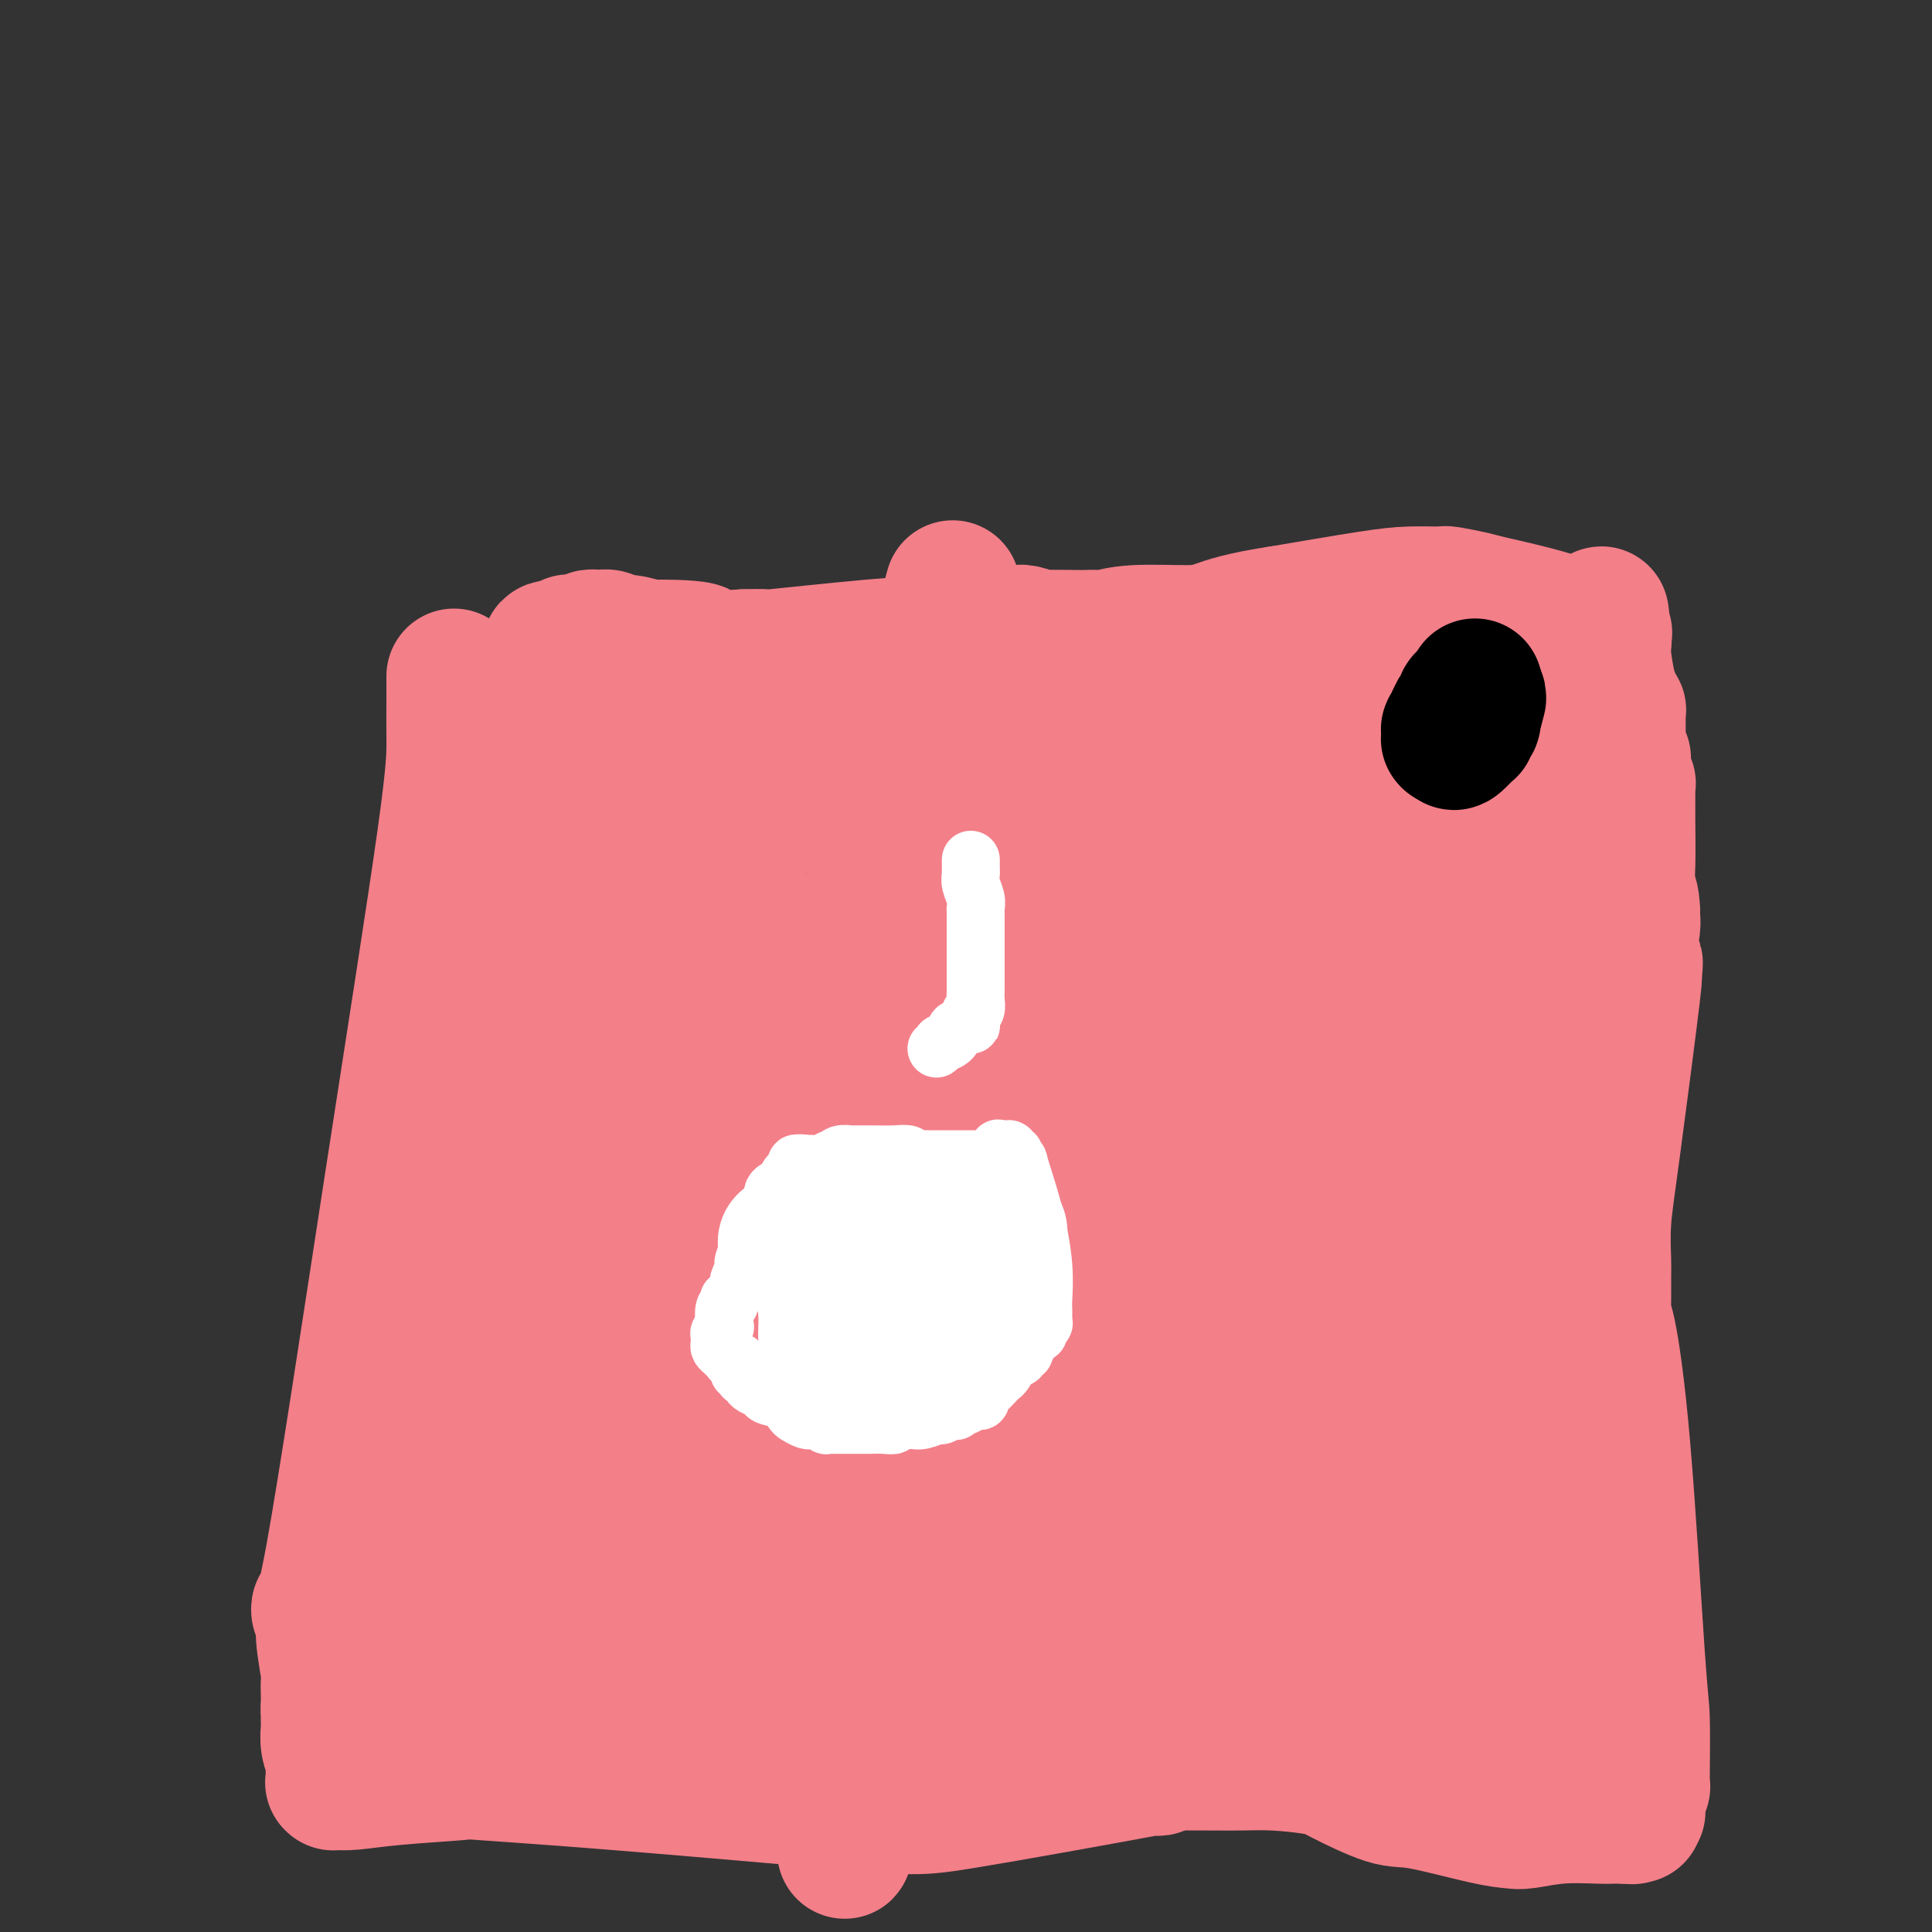 <svg viewBox='0 0 400 400' version='1.1' xmlns='http://www.w3.org/2000/svg' xmlns:xlink='http://www.w3.org/1999/xlink'><rect x="0" y="0" width="400" height="400" fill="#333333" stroke="none"/><g fill='none' stroke='#F37F89' stroke-width='28' stroke-linecap='round' stroke-linejoin='round'><path d='M94,140c-0.001,0.692 -0.002,1.383 0,2c0.002,0.617 0.008,1.158 0,3c-0.008,1.842 -0.032,4.985 0,8c0.032,3.015 0.118,5.903 -2,21c-2.118,15.097 -6.439,42.404 -11,72c-4.561,29.596 -9.362,61.482 -12,76c-2.638,14.518 -3.113,11.667 -3,11c0.113,-0.667 0.815,0.851 1,2c0.185,1.149 -0.147,1.929 0,4c0.147,2.071 0.771,5.434 1,7c0.229,1.566 0.061,1.334 0,2c-0.061,0.666 -0.016,2.230 0,3c0.016,0.770 0.004,0.746 0,1c-0.004,0.254 -0.001,0.786 0,1c0.001,0.214 0.000,0.110 0,0c-0.000,-0.110 -0.000,-0.225 0,0c0.000,0.225 0.000,0.791 0,1c-0.000,0.209 -0.000,0.060 0,0c0.000,-0.060 0.000,-0.030 0,0'/><path d='M68,354c0.309,3.180 0.083,0.629 0,0c-0.083,-0.629 -0.023,0.663 0,1c0.023,0.337 0.010,-0.280 0,0c-0.010,0.280 -0.017,1.457 0,2c0.017,0.543 0.057,0.453 0,1c-0.057,0.547 -0.211,1.730 0,3c0.211,1.270 0.789,2.626 1,3c0.211,0.374 0.057,-0.236 0,0c-0.057,0.236 -0.015,1.316 0,2c0.015,0.684 0.004,0.972 0,1c-0.004,0.028 -0.001,-0.203 0,0c0.001,0.203 0.000,0.839 0,1c-0.000,0.161 -0.000,-0.153 0,0c0.000,0.153 0.000,0.773 0,1c-0.000,0.227 -0.000,0.061 0,0c0.000,-0.061 0.000,-0.016 0,0c-0.000,0.016 -0.000,0.004 0,0c0.000,-0.004 0.000,-0.001 0,0c-0.000,0.001 -0.001,0.000 0,0c0.001,-0.000 0.005,-0.000 0,0c-0.005,0.000 -0.017,-0.000 0,0c0.017,0.000 0.063,0.001 0,0c-0.063,-0.001 -0.234,-0.003 0,0c0.234,0.003 0.874,0.011 1,0c0.126,-0.011 -0.263,-0.043 0,0c0.263,0.043 1.179,0.159 3,0c1.821,-0.159 4.546,-0.595 9,-1c4.454,-0.405 10.637,-0.779 13,-1c2.363,-0.221 0.905,-0.290 5,0c4.095,0.290 13.741,0.940 27,2c13.259,1.060 30.129,2.530 47,4'/><path d='M174,373c15.129,1.276 15.953,1.466 25,0c9.047,-1.466 26.319,-4.589 34,-6c7.681,-1.411 5.771,-1.110 5,-1c-0.771,0.110 -0.404,0.029 0,0c0.404,-0.029 0.844,-0.007 1,0c0.156,0.007 0.027,-0.002 0,0c-0.027,0.002 0.048,0.014 0,0c-0.048,-0.014 -0.219,-0.055 0,0c0.219,0.055 0.828,0.207 1,0c0.172,-0.207 -0.094,-0.773 0,-1c0.094,-0.227 0.547,-0.113 1,0'/><path d='M241,365c6.829,-1.237 2.901,-0.329 1,0c-1.901,0.329 -1.774,0.078 1,0c2.774,-0.078 8.195,0.018 12,0c3.805,-0.018 5.993,-0.151 9,0c3.007,0.151 6.831,0.587 9,1c2.169,0.413 2.682,0.804 5,2c2.318,1.196 6.441,3.197 9,4c2.559,0.803 3.552,0.408 7,1c3.448,0.592 9.350,2.173 13,3c3.650,0.827 5.049,0.901 6,1c0.951,0.099 1.455,0.223 3,0c1.545,-0.223 4.129,-0.792 7,-1c2.871,-0.208 6.027,-0.056 8,0c1.973,0.056 2.763,0.015 3,0c0.237,-0.015 -0.080,-0.004 0,0c0.080,0.004 0.557,0.001 1,0c0.443,-0.001 0.851,-0.000 1,0c0.149,0.000 0.040,0.000 0,0c-0.040,-0.000 -0.011,-0.000 0,0c0.011,0.000 0.003,0.000 0,0c-0.003,-0.000 -0.002,-0.000 0,0c0.002,0.000 0.004,0.000 0,0c-0.004,-0.000 -0.015,-0.000 0,0c0.015,0.000 0.056,0.000 0,0c-0.056,-0.000 -0.207,-0.000 0,0c0.207,0.000 0.774,0.000 1,0c0.226,-0.000 0.113,-0.000 0,0'/><path d='M337,376c3.652,-0.156 0.781,-0.046 0,0c-0.781,0.046 0.526,0.026 1,0c0.474,-0.026 0.113,-0.060 0,0c-0.113,0.060 0.022,0.212 0,0c-0.022,-0.212 -0.202,-0.788 0,-1c0.202,-0.212 0.786,-0.061 1,0c0.214,0.061 0.057,0.031 0,0c-0.057,-0.031 -0.015,-0.064 0,0c0.015,0.064 0.003,0.226 0,0c-0.003,-0.226 0.003,-0.839 0,-1c-0.003,-0.161 -0.015,0.130 0,0c0.015,-0.130 0.057,-0.680 0,-1c-0.057,-0.320 -0.211,-0.409 0,-1c0.211,-0.591 0.789,-1.685 1,-2c0.211,-0.315 0.055,0.150 0,0c-0.055,-0.150 -0.009,-0.914 0,-1c0.009,-0.086 -0.018,0.504 0,-2c0.018,-2.504 0.082,-8.104 0,-11c-0.082,-2.896 -0.309,-3.088 -1,-13c-0.691,-9.912 -1.845,-29.545 -3,-43c-1.155,-13.455 -2.309,-20.731 -3,-24c-0.691,-3.269 -0.918,-2.530 -1,-3c-0.082,-0.470 -0.018,-2.148 0,-4c0.018,-1.852 -0.008,-3.878 0,-5c0.008,-1.122 0.051,-1.338 0,-3c-0.051,-1.662 -0.196,-4.768 0,-8c0.196,-3.232 0.732,-6.590 2,-16c1.268,-9.410 3.268,-24.873 4,-31c0.732,-6.127 0.197,-2.919 0,-2c-0.197,0.919 -0.056,-0.452 0,-1c0.056,-0.548 0.028,-0.274 0,0'/><path d='M338,203c0.988,-7.549 0.457,-1.420 0,1c-0.457,2.420 -0.840,1.132 -1,1c-0.160,-0.132 -0.096,0.894 0,1c0.096,0.106 0.225,-0.707 0,-1c-0.225,-0.293 -0.803,-0.068 -1,0c-0.197,0.068 -0.014,-0.023 0,-1c0.014,-0.977 -0.140,-2.840 0,-4c0.140,-1.160 0.573,-1.617 1,-3c0.427,-1.383 0.846,-3.691 1,-5c0.154,-1.309 0.041,-1.619 0,-2c-0.041,-0.381 -0.011,-0.833 0,-1c0.011,-0.167 0.003,-0.048 0,0c-0.003,0.048 -0.002,0.024 0,0'/><path d='M338,189c-0.072,-3.584 -0.751,-4.045 -1,-5c-0.249,-0.955 -0.067,-2.403 0,-5c0.067,-2.597 0.018,-6.341 0,-9c-0.018,-2.659 -0.005,-4.233 0,-5c0.005,-0.767 0.001,-0.728 0,-1c-0.001,-0.272 0.001,-0.856 0,-1c-0.001,-0.144 -0.004,0.151 0,0c0.004,-0.151 0.015,-0.747 0,-1c-0.015,-0.253 -0.057,-0.161 0,0c0.057,0.161 0.211,0.393 0,0c-0.211,-0.393 -0.788,-1.411 -1,-2c-0.212,-0.589 -0.061,-0.749 0,-1c0.061,-0.251 0.030,-0.592 0,-1c-0.030,-0.408 -0.061,-0.884 0,-1c0.061,-0.116 0.212,0.126 0,0c-0.212,-0.126 -0.789,-0.621 -1,-1c-0.211,-0.379 -0.057,-0.641 0,-1c0.057,-0.359 0.016,-0.813 0,-1c-0.016,-0.187 -0.008,-0.107 0,-1c0.008,-0.893 0.016,-2.761 0,-4c-0.016,-1.239 -0.056,-1.851 0,-2c0.056,-0.149 0.208,0.165 0,0c-0.208,-0.165 -0.778,-0.807 -1,-1c-0.222,-0.193 -0.098,0.065 0,0c0.098,-0.065 0.170,-0.451 0,-1c-0.170,-0.549 -0.581,-1.261 -1,-3c-0.419,-1.739 -0.844,-4.505 -1,-6c-0.156,-1.495 -0.042,-1.720 0,-2c0.042,-0.280 0.011,-0.614 0,-1c-0.011,-0.386 -0.003,-0.825 0,-1c0.003,-0.175 0.002,-0.088 0,0'/><path d='M332,132c-0.928,-9.044 -0.249,-3.156 0,-1c0.249,2.156 0.069,0.578 0,0c-0.069,-0.578 -0.026,-0.155 0,0c0.026,0.155 0.036,0.044 0,0c-0.036,-0.044 -0.120,-0.020 0,0c0.120,0.020 0.442,0.037 0,0c-0.442,-0.037 -1.648,-0.128 -2,0c-0.352,0.128 0.150,0.475 -1,0c-1.150,-0.475 -3.954,-1.773 -8,-3c-4.046,-1.227 -9.336,-2.382 -12,-3c-2.664,-0.618 -2.702,-0.700 -4,-1c-1.298,-0.300 -3.856,-0.818 -5,-1c-1.144,-0.182 -0.874,-0.028 -2,0c-1.126,0.028 -3.649,-0.069 -6,0c-2.351,0.069 -4.529,0.306 -9,1c-4.471,0.694 -11.236,1.847 -18,3'/><path d='M265,127c-8.149,1.233 -11.023,2.316 -13,3c-1.977,0.684 -3.058,0.968 -6,1c-2.942,0.032 -7.746,-0.187 -11,0c-3.254,0.187 -4.957,0.782 -6,1c-1.043,0.218 -1.425,0.059 -2,0c-0.575,-0.059 -1.341,-0.020 -2,0c-0.659,0.020 -1.210,0.020 -3,0c-1.790,-0.020 -4.819,-0.059 -6,0c-1.181,0.059 -0.513,0.215 -1,0c-0.487,-0.215 -2.127,-0.800 -3,-1c-0.873,-0.200 -0.977,-0.013 -1,0c-0.023,0.013 0.036,-0.147 -1,0c-1.036,0.147 -3.167,0.600 -6,1c-2.833,0.400 -6.367,0.748 -10,1c-3.633,0.252 -7.366,0.408 -14,1c-6.634,0.592 -16.171,1.621 -20,2c-3.829,0.379 -1.951,0.108 -2,0c-0.049,-0.108 -2.024,-0.054 -4,0'/><path d='M154,136c-18.759,1.231 -10.158,-0.191 -9,-1c1.158,-0.809 -5.128,-1.005 -8,-1c-2.872,0.005 -2.331,0.212 -3,0c-0.669,-0.212 -2.547,-0.841 -4,-1c-1.453,-0.159 -2.482,0.153 -3,0c-0.518,-0.153 -0.524,-0.769 -1,-1c-0.476,-0.231 -1.423,-0.076 -2,0c-0.577,0.076 -0.785,0.073 -1,0c-0.215,-0.073 -0.436,-0.217 -1,0c-0.564,0.217 -1.471,0.794 -2,1c-0.529,0.206 -0.681,0.041 -1,0c-0.319,-0.041 -0.804,0.041 -1,0c-0.196,-0.041 -0.104,-0.207 0,0c0.104,0.207 0.220,0.786 0,1c-0.220,0.214 -0.777,0.061 -1,0c-0.223,-0.061 -0.111,-0.031 0,0'/><path d='M117,134c-5.885,-0.066 -2.099,0.768 -1,1c1.099,0.232 -0.489,-0.139 -1,0c-0.511,0.139 0.056,0.786 0,1c-0.056,0.214 -0.736,-0.006 -1,0c-0.264,0.006 -0.113,0.239 0,1c0.113,0.761 0.189,2.050 0,3c-0.189,0.950 -0.643,1.562 -1,2c-0.357,0.438 -0.618,0.704 -1,1c-0.382,0.296 -0.886,0.624 -1,1c-0.114,0.376 0.162,0.801 0,1c-0.162,0.199 -0.762,0.172 -1,0c-0.238,-0.172 -0.115,-0.491 0,0c0.115,0.491 0.220,1.790 0,4c-0.220,2.210 -0.767,5.331 0,10c0.767,4.669 2.846,10.887 4,14c1.154,3.113 1.381,3.121 2,5c0.619,1.879 1.630,5.630 2,9c0.370,3.370 0.099,6.361 0,8c-0.099,1.639 -0.027,1.927 0,3c0.027,1.073 0.007,2.933 0,4c-0.007,1.067 -0.002,1.342 0,2c0.002,0.658 0.001,1.698 0,2c-0.001,0.302 -0.000,-0.136 0,0c0.000,0.136 0.000,0.844 0,1c-0.000,0.156 -0.000,-0.241 0,1c0.000,1.241 0.000,4.121 0,7'/><path d='M118,215c-0.114,5.369 -0.398,4.791 0,9c0.398,4.209 1.480,13.205 2,20c0.520,6.795 0.479,11.389 1,15c0.521,3.611 1.604,6.239 2,11c0.396,4.761 0.106,11.654 0,15c-0.106,3.346 -0.028,3.144 0,3c0.028,-0.144 0.008,-0.231 0,0c-0.008,0.231 -0.002,0.780 0,1c0.002,0.220 0.001,0.110 0,0'/><path d='M105,252c-1.033,2.581 -2.067,5.163 -3,7c-0.933,1.837 -1.767,2.930 -2,4c-0.233,1.070 0.134,2.118 0,3c-0.134,0.882 -0.768,1.600 -1,2c-0.232,0.400 -0.062,0.484 0,1c0.062,0.516 0.015,1.466 0,2c-0.015,0.534 0.002,0.652 0,1c-0.002,0.348 -0.024,0.925 0,2c0.024,1.075 0.093,2.649 0,5c-0.093,2.351 -0.350,5.478 -1,9c-0.650,3.522 -1.694,7.438 -2,10c-0.306,2.562 0.126,3.769 0,5c-0.126,1.231 -0.808,2.486 -1,4c-0.192,1.514 0.107,3.285 0,4c-0.107,0.715 -0.620,0.372 -1,1c-0.380,0.628 -0.627,2.227 -1,4c-0.373,1.773 -0.871,3.722 -1,5c-0.129,1.278 0.110,1.886 0,4c-0.110,2.114 -0.568,5.735 -1,8c-0.432,2.265 -0.837,3.174 -1,4c-0.163,0.826 -0.082,1.569 0,2c0.082,0.431 0.166,0.552 0,1c-0.166,0.448 -0.583,1.224 -1,2'/><path d='M89,342c-1.702,12.162 -0.456,3.066 0,0c0.456,-3.066 0.122,-0.104 0,1c-0.122,1.104 -0.033,0.348 0,0c0.033,-0.348 0.009,-0.289 0,0c-0.009,0.289 -0.002,0.809 0,1c0.002,0.191 0.001,0.052 0,0c-0.001,-0.052 -0.000,-0.017 0,0c0.000,0.017 0.000,0.016 0,0c-0.000,-0.016 -0.000,-0.046 0,0c0.000,0.046 0.001,0.170 0,0c-0.001,-0.170 -0.002,-0.633 0,-1c0.002,-0.367 0.009,-0.636 0,-1c-0.009,-0.364 -0.033,-0.821 0,-1c0.033,-0.179 0.122,-0.078 0,0c-0.122,0.078 -0.457,0.133 0,0c0.457,-0.133 1.704,-0.452 2,-1c0.296,-0.548 -0.359,-1.323 1,-2c1.359,-0.677 4.731,-1.256 8,-2c3.269,-0.744 6.434,-1.653 8,-2c1.566,-0.347 1.533,-0.131 2,0c0.467,0.131 1.433,0.179 2,0c0.567,-0.179 0.734,-0.584 1,-1c0.266,-0.416 0.630,-0.844 1,-1c0.370,-0.156 0.745,-0.039 1,0c0.255,0.039 0.388,-0.001 1,0c0.612,0.001 1.701,0.042 2,0c0.299,-0.042 -0.193,-0.169 1,0c1.193,0.169 4.072,0.633 6,1c1.928,0.367 2.904,0.637 4,1c1.096,0.363 2.313,0.818 3,1c0.687,0.182 0.843,0.091 1,0'/><path d='M133,335c3.496,0.692 2.735,0.921 3,1c0.265,0.079 1.557,0.007 3,0c1.443,-0.007 3.036,0.051 4,0c0.964,-0.051 1.300,-0.211 2,0c0.700,0.211 1.763,0.792 2,1c0.237,0.208 -0.353,0.042 0,0c0.353,-0.042 1.649,0.041 2,0c0.351,-0.041 -0.241,-0.207 0,0c0.241,0.207 1.317,0.788 2,1c0.683,0.212 0.972,0.057 2,0c1.028,-0.057 2.793,-0.016 4,0c1.207,0.016 1.854,0.006 3,0c1.146,-0.006 2.789,-0.007 3,0c0.211,0.007 -1.010,0.024 -2,0c-0.990,-0.024 -1.750,-0.089 -2,0c-0.250,0.089 0.010,0.332 -1,1c-1.010,0.668 -3.288,1.762 -6,3c-2.712,1.238 -5.856,2.619 -9,4'/><path d='M143,346c-7.948,2.697 -17.817,5.441 -23,7c-5.183,1.559 -5.680,1.934 -6,2c-0.320,0.066 -0.464,-0.179 -1,0c-0.536,0.179 -1.464,0.780 -2,1c-0.536,0.220 -0.678,0.059 -1,0c-0.322,-0.059 -0.823,-0.017 -1,0c-0.177,0.017 -0.030,0.007 0,0c0.030,-0.007 -0.056,-0.012 0,0c0.056,0.012 0.255,0.041 0,0c-0.255,-0.041 -0.962,-0.151 -1,0c-0.038,0.151 0.593,0.562 0,1c-0.593,0.438 -2.412,0.902 -3,1c-0.588,0.098 0.053,-0.170 0,0c-0.053,0.170 -0.799,0.778 -1,1c-0.201,0.222 0.145,0.056 0,0c-0.145,-0.056 -0.779,-0.003 -1,0c-0.221,0.003 -0.029,-0.043 0,0c0.029,0.043 -0.107,0.176 0,0c0.107,-0.176 0.456,-0.660 1,-1c0.544,-0.340 1.284,-0.536 3,-1c1.716,-0.464 4.409,-1.196 11,-3c6.591,-1.804 17.079,-4.679 23,-6c5.921,-1.321 7.274,-1.086 8,-1c0.726,0.086 0.826,0.024 1,0c0.174,-0.024 0.422,-0.010 1,0c0.578,0.010 1.486,0.018 2,0c0.514,-0.018 0.635,-0.060 1,0c0.365,0.060 0.974,0.222 4,0c3.026,-0.222 8.469,-0.829 13,-1c4.531,-0.171 8.152,0.094 11,0c2.848,-0.094 4.924,-0.547 7,-1'/><path d='M189,345c10.391,-0.569 12.367,-0.492 16,-1c3.633,-0.508 8.921,-1.600 11,-2c2.079,-0.400 0.949,-0.107 1,0c0.051,0.107 1.282,0.029 2,0c0.718,-0.029 0.921,-0.008 1,0c0.079,0.008 0.033,0.003 0,0c-0.033,-0.003 -0.052,-0.003 0,0c0.052,0.003 0.176,0.010 1,0c0.824,-0.010 2.348,-0.037 3,0c0.652,0.037 0.431,0.138 1,0c0.569,-0.138 1.927,-0.517 2,-1c0.073,-0.483 -1.140,-1.072 0,-1c1.140,0.072 4.634,0.804 7,1c2.366,0.196 3.603,-0.143 6,0c2.397,0.143 5.953,0.769 8,1c2.047,0.231 2.585,0.066 3,0c0.415,-0.066 0.708,-0.033 1,0'/><path d='M252,342c10.201,-0.281 4.204,0.517 3,1c-1.204,0.483 2.384,0.651 4,1c1.616,0.349 1.261,0.878 2,1c0.739,0.122 2.572,-0.163 4,0c1.428,0.163 2.452,0.776 3,1c0.548,0.224 0.619,0.060 1,0c0.381,-0.060 1.072,-0.017 2,0c0.928,0.017 2.092,0.008 3,0c0.908,-0.008 1.560,-0.016 2,0c0.440,0.016 0.670,0.057 1,0c0.330,-0.057 0.761,-0.211 2,0c1.239,0.211 3.287,0.789 4,1c0.713,0.211 0.092,0.057 0,0c-0.092,-0.057 0.347,-0.015 1,0c0.653,0.015 1.522,0.004 2,0c0.478,-0.004 0.564,-0.001 1,0c0.436,0.001 1.221,0.000 2,0c0.779,-0.000 1.553,-0.000 2,0c0.447,0.000 0.567,0.000 1,0c0.433,-0.000 1.178,-0.001 2,0c0.822,0.001 1.722,0.004 2,0c0.278,-0.004 -0.065,-0.015 0,0c0.065,0.015 0.539,0.057 1,0c0.461,-0.057 0.910,-0.212 1,0c0.090,0.212 -0.180,0.793 0,1c0.180,0.207 0.811,0.042 1,0c0.189,-0.042 -0.063,0.040 0,0c0.063,-0.040 0.440,-0.203 1,0c0.560,0.203 1.303,0.772 2,1c0.697,0.228 1.349,0.114 2,0'/><path d='M304,349c8.679,1.022 4.378,0.077 3,0c-1.378,-0.077 0.167,0.715 1,1c0.833,0.285 0.954,0.062 1,0c0.046,-0.062 0.015,0.036 0,0c-0.015,-0.036 -0.015,-0.206 0,0c0.015,0.206 0.047,0.787 0,1c-0.047,0.213 -0.171,0.057 0,0c0.171,-0.057 0.638,-0.015 1,0c0.362,0.015 0.619,0.004 1,0c0.381,-0.004 0.887,-0.001 1,0c0.113,0.001 -0.166,0.000 0,0c0.166,-0.000 0.776,0.001 1,0c0.224,-0.001 0.060,-0.003 0,0c-0.060,0.003 -0.016,0.011 0,0c0.016,-0.011 0.004,-0.041 0,0c-0.004,0.041 -0.001,0.155 0,0c0.001,-0.155 0.001,-0.577 0,-1'/><path d='M313,350c1.440,-0.253 0.541,-1.387 0,-3c-0.541,-1.613 -0.724,-3.706 -1,-7c-0.276,-3.294 -0.647,-7.790 -1,-11c-0.353,-3.210 -0.689,-5.136 -1,-9c-0.311,-3.864 -0.596,-9.667 -3,-19c-2.404,-9.333 -6.928,-22.197 -14,-39c-7.072,-16.803 -16.694,-37.547 -22,-49c-5.306,-11.453 -6.298,-13.615 -8,-23c-1.702,-9.385 -4.116,-25.992 -5,-32c-0.884,-6.008 -0.238,-1.418 0,0c0.238,1.418 0.068,-0.337 0,-1c-0.068,-0.663 -0.032,-0.234 0,0c0.032,0.234 0.061,0.273 0,0c-0.061,-0.273 -0.213,-0.857 0,-1c0.213,-0.143 0.791,0.157 1,0c0.209,-0.157 0.049,-0.770 0,-1c-0.049,-0.230 0.012,-0.078 0,0c-0.012,0.078 -0.099,0.082 0,0c0.099,-0.082 0.383,-0.251 2,3c1.617,3.251 4.565,9.923 8,18c3.435,8.077 7.355,17.559 9,22c1.645,4.441 1.014,3.842 1,6c-0.014,2.158 0.588,7.073 1,11c0.412,3.927 0.632,6.867 1,9c0.368,2.133 0.882,3.458 1,4c0.118,0.542 -0.161,0.300 0,1c0.161,0.700 0.760,2.343 1,3c0.240,0.657 0.120,0.329 0,0'/><path d='M283,232c0.685,5.805 -0.104,3.316 0,3c0.104,-0.316 1.100,1.539 2,3c0.900,1.461 1.704,2.527 2,3c0.296,0.473 0.083,0.351 0,1c-0.083,0.649 -0.035,2.068 0,3c0.035,0.932 0.058,1.378 0,2c-0.058,0.622 -0.198,1.421 0,2c0.198,0.579 0.732,0.938 1,2c0.268,1.062 0.268,2.827 1,9c0.732,6.173 2.196,16.754 3,23c0.804,6.246 0.947,8.157 1,12c0.053,3.843 0.014,9.617 0,12c-0.014,2.383 -0.004,1.374 0,1c0.004,-0.374 0.002,-0.114 0,0c-0.002,0.114 -0.003,0.083 0,0c0.003,-0.083 0.012,-0.216 0,0c-0.012,0.216 -0.044,0.783 0,1c0.044,0.217 0.165,0.085 0,0c-0.165,-0.085 -0.616,-0.124 0,0c0.616,0.124 2.298,0.412 3,1c0.702,0.588 0.423,1.477 1,2c0.577,0.523 2.009,0.680 3,1c0.991,0.320 1.541,0.804 2,1c0.459,0.196 0.826,0.104 1,0c0.174,-0.104 0.156,-0.219 0,0c-0.156,0.219 -0.450,0.773 0,1c0.450,0.227 1.646,0.127 2,0c0.354,-0.127 -0.132,-0.281 2,0c2.132,0.281 6.882,0.999 10,2c3.118,1.001 4.605,2.286 6,3c1.395,0.714 2.697,0.857 4,1'/><path d='M327,321c4.238,1.341 1.332,0.694 1,1c-0.332,0.306 1.908,1.567 3,3c1.092,1.433 1.035,3.039 1,4c-0.035,0.961 -0.047,1.276 0,2c0.047,0.724 0.154,1.858 0,3c-0.154,1.142 -0.567,2.292 -1,3c-0.433,0.708 -0.886,0.973 -1,1c-0.114,0.027 0.109,-0.185 0,0c-0.109,0.185 -0.551,0.768 -1,1c-0.449,0.232 -0.905,0.115 -1,0c-0.095,-0.115 0.171,-0.228 0,0c-0.171,0.228 -0.778,0.797 -1,1c-0.222,0.203 -0.060,0.040 0,0c0.060,-0.040 0.017,0.042 0,0c-0.017,-0.042 -0.008,-0.207 0,0c0.008,0.207 0.014,0.785 0,1c-0.014,0.215 -0.050,0.068 0,0c0.050,-0.068 0.185,-0.056 0,0c-0.185,0.056 -0.691,0.158 -1,1c-0.309,0.842 -0.423,2.425 -1,4c-0.577,1.575 -1.619,3.143 -2,4c-0.381,0.857 -0.102,1.003 0,1c0.102,-0.003 0.028,-0.155 0,0c-0.028,0.155 -0.008,0.616 0,1c0.008,0.384 0.004,0.692 0,1'/><path d='M323,353c-1.392,3.647 -0.373,3.263 0,3c0.373,-0.263 0.100,-0.406 0,0c-0.100,0.406 -0.027,1.362 0,2c0.027,0.638 0.007,0.957 0,1c-0.007,0.043 -0.002,-0.189 0,0c0.002,0.189 0.000,0.798 0,1c-0.000,0.202 0.000,-0.005 0,0c-0.000,0.005 -0.001,0.222 0,0c0.001,-0.222 0.002,-0.882 0,-1c-0.002,-0.118 -0.008,0.307 0,-1c0.008,-1.307 0.029,-4.348 0,-7c-0.029,-2.652 -0.109,-4.917 0,-6c0.109,-1.083 0.407,-0.985 0,-6c-0.407,-5.015 -1.521,-15.144 -2,-19c-0.479,-3.856 -0.325,-1.439 0,-1c0.325,0.439 0.819,-1.100 1,-2c0.181,-0.900 0.049,-1.162 0,-2c-0.049,-0.838 -0.014,-2.253 0,-3c0.014,-0.747 0.007,-0.825 0,-1c-0.007,-0.175 -0.014,-0.448 0,-1c0.014,-0.552 0.049,-1.383 0,-2c-0.049,-0.617 -0.181,-1.019 0,-1c0.181,0.019 0.675,0.460 0,-9c-0.675,-9.460 -2.520,-28.820 -4,-42c-1.480,-13.180 -2.595,-20.178 -3,-23c-0.405,-2.822 -0.098,-1.468 0,-1c0.098,0.468 -0.012,0.049 0,0c0.012,-0.049 0.146,0.272 0,0c-0.146,-0.272 -0.573,-1.136 -1,-2'/><path d='M314,230c-1.193,-10.734 -0.175,-3.570 0,-2c0.175,1.570 -0.493,-2.455 -1,-5c-0.507,-2.545 -0.855,-3.609 -1,-4c-0.145,-0.391 -0.089,-0.109 0,0c0.089,0.109 0.210,0.045 0,0c-0.210,-0.045 -0.751,-0.070 -1,0c-0.249,0.070 -0.207,0.236 0,0c0.207,-0.236 0.577,-0.872 1,-2c0.423,-1.128 0.898,-2.747 1,-4c0.102,-1.253 -0.169,-2.140 0,-4c0.169,-1.860 0.777,-4.693 1,-6c0.223,-1.307 0.060,-1.088 0,-1c-0.060,0.088 -0.016,0.044 0,0c0.016,-0.044 0.004,-0.089 0,0c-0.004,0.089 -0.001,0.311 0,0c0.001,-0.311 0.001,-1.156 0,-2'/><path d='M314,200c0.060,-4.643 0.211,-1.252 1,-2c0.789,-0.748 2.215,-5.636 3,-9c0.785,-3.364 0.928,-5.203 1,-6c0.072,-0.797 0.072,-0.553 0,-1c-0.072,-0.447 -0.215,-1.587 0,-2c0.215,-0.413 0.790,-0.101 1,0c0.210,0.101 0.055,-0.010 0,0c-0.055,0.010 -0.011,0.142 0,0c0.011,-0.142 -0.011,-0.559 0,-1c0.011,-0.441 0.057,-0.907 0,-1c-0.057,-0.093 -0.215,0.186 0,0c0.215,-0.186 0.803,-0.838 1,-1c0.197,-0.162 0.001,0.166 0,0c-0.001,-0.166 0.192,-0.827 0,-1c-0.192,-0.173 -0.768,0.143 -1,0c-0.232,-0.143 -0.118,-0.745 0,-1c0.118,-0.255 0.242,-0.163 0,0c-0.242,0.163 -0.849,0.395 -1,0c-0.151,-0.395 0.156,-1.419 0,-2c-0.156,-0.581 -0.773,-0.720 -1,-1c-0.227,-0.280 -0.065,-0.702 0,-1c0.065,-0.298 0.031,-0.471 0,-1c-0.031,-0.529 -0.061,-1.414 0,-2c0.061,-0.586 0.214,-0.874 0,-1c-0.214,-0.126 -0.793,-0.089 -1,0c-0.207,0.089 -0.041,0.231 0,0c0.041,-0.231 -0.041,-0.835 0,-1c0.041,-0.165 0.207,0.111 0,0c-0.207,-0.111 -0.786,-0.607 -1,-1c-0.214,-0.393 -0.061,-0.684 0,-1c0.061,-0.316 0.031,-0.658 0,-1'/><path d='M316,163c-1.016,-2.359 -1.057,-1.258 -1,-1c0.057,0.258 0.212,-0.327 0,-1c-0.212,-0.673 -0.792,-1.433 -1,-2c-0.208,-0.567 -0.042,-0.941 0,-1c0.042,-0.059 -0.038,0.196 0,0c0.038,-0.196 0.193,-0.845 0,-2c-0.193,-1.155 -0.734,-2.816 -1,-4c-0.266,-1.184 -0.257,-1.890 -1,-3c-0.743,-1.110 -2.236,-2.623 -3,-4c-0.764,-1.377 -0.797,-2.618 -1,-3c-0.203,-0.382 -0.576,0.094 -1,0c-0.424,-0.094 -0.898,-0.758 -1,-1c-0.102,-0.242 0.169,-0.060 0,0c-0.169,0.060 -0.779,-0.000 -1,0c-0.221,0.000 -0.054,0.061 0,0c0.054,-0.061 -0.005,-0.243 0,0c0.005,0.243 0.073,0.910 0,1c-0.073,0.090 -0.289,-0.399 -1,0c-0.711,0.399 -1.917,1.685 -4,3c-2.083,1.315 -5.041,2.657 -8,4'/><path d='M292,149c-3.090,1.657 -2.814,2.300 -4,3c-1.186,0.700 -3.833,1.457 -5,2c-1.167,0.543 -0.852,0.871 -1,1c-0.148,0.129 -0.757,0.058 -1,0c-0.243,-0.058 -0.120,-0.101 0,0c0.120,0.101 0.239,0.348 0,1c-0.239,0.652 -0.834,1.710 -1,2c-0.166,0.290 0.098,-0.188 0,1c-0.098,1.188 -0.557,4.041 -1,6c-0.443,1.959 -0.869,3.023 -1,4c-0.131,0.977 0.033,1.869 0,2c-0.033,0.131 -0.263,-0.497 0,0c0.263,0.497 1.019,2.119 1,3c-0.019,0.881 -0.814,1.021 0,3c0.814,1.979 3.236,5.798 4,7c0.764,1.202 -0.131,-0.211 3,8c3.131,8.211 10.289,26.046 15,36c4.711,9.954 6.975,12.026 8,13c1.025,0.974 0.811,0.849 1,1c0.189,0.151 0.783,0.576 1,1c0.217,0.424 0.058,0.846 0,1c-0.058,0.154 -0.016,0.041 0,0c0.016,-0.041 0.004,-0.011 0,0c-0.004,0.011 -0.001,0.003 0,0c0.001,-0.003 0.001,-0.002 0,0'/><path d='M311,244c4.954,10.350 1.337,2.726 0,0c-1.337,-2.726 -0.396,-0.553 0,0c0.396,0.553 0.248,-0.513 0,-2c-0.248,-1.487 -0.595,-3.396 -1,-5c-0.405,-1.604 -0.868,-2.904 -1,-4c-0.132,-1.096 0.066,-1.987 0,-3c-0.066,-1.013 -0.395,-2.147 -1,-3c-0.605,-0.853 -1.485,-1.425 -2,-3c-0.515,-1.575 -0.663,-4.154 -1,-6c-0.337,-1.846 -0.861,-2.958 -1,-4c-0.139,-1.042 0.106,-2.012 0,-3c-0.106,-0.988 -0.564,-1.992 -1,-3c-0.436,-1.008 -0.849,-2.020 -1,-3c-0.151,-0.980 -0.041,-1.928 0,-3c0.041,-1.072 0.014,-2.269 0,-3c-0.014,-0.731 -0.015,-0.996 0,-1c0.015,-0.004 0.046,0.252 0,0c-0.046,-0.252 -0.170,-1.013 0,-1c0.170,0.013 0.634,0.798 1,0c0.366,-0.798 0.634,-3.181 1,-4c0.366,-0.819 0.830,-0.075 1,0c0.170,0.075 0.046,-0.518 0,-1c-0.046,-0.482 -0.013,-0.852 0,-1c0.013,-0.148 0.007,-0.074 0,0'/><path d='M305,191c0.460,-2.411 0.109,-1.439 0,-1c-0.109,0.439 0.023,0.344 0,0c-0.023,-0.344 -0.203,-0.937 0,-1c0.203,-0.063 0.787,0.403 1,0c0.213,-0.403 0.053,-1.674 0,-2c-0.053,-0.326 0.001,0.293 0,0c-0.001,-0.293 -0.058,-1.498 0,-2c0.058,-0.502 0.230,-0.302 0,-1c-0.230,-0.698 -0.863,-2.294 -1,-3c-0.137,-0.706 0.223,-0.521 0,-1c-0.223,-0.479 -1.029,-1.622 -2,-3c-0.971,-1.378 -2.107,-2.993 -3,-4c-0.893,-1.007 -1.544,-1.408 -2,-2c-0.456,-0.592 -0.716,-1.374 -1,-2c-0.284,-0.626 -0.592,-1.094 -1,-2c-0.408,-0.906 -0.917,-2.250 -1,-3c-0.083,-0.750 0.261,-0.905 0,-2c-0.261,-1.095 -1.128,-3.131 -2,-5c-0.872,-1.869 -1.751,-3.573 -2,-5c-0.249,-1.427 0.130,-2.578 0,-3c-0.130,-0.422 -0.771,-0.117 -1,0c-0.229,0.117 -0.047,0.045 0,0c0.047,-0.045 -0.043,-0.064 0,0c0.043,0.064 0.218,0.210 0,0c-0.218,-0.210 -0.829,-0.777 -1,-1c-0.171,-0.223 0.098,-0.101 0,0c-0.098,0.101 -0.562,0.182 -1,0c-0.438,-0.182 -0.849,-0.626 -1,-1c-0.151,-0.374 -0.043,-0.678 0,-1c0.043,-0.322 0.022,-0.661 0,-1'/><path d='M287,145c-2.741,-5.569 -0.595,-1.492 0,0c0.595,1.492 -0.361,0.400 -1,0c-0.639,-0.400 -0.959,-0.107 -1,0c-0.041,0.107 0.199,0.029 0,0c-0.199,-0.029 -0.837,-0.008 -1,0c-0.163,0.008 0.149,0.002 0,0c-0.149,-0.002 -0.758,-0.001 -1,0c-0.242,0.001 -0.116,0.000 0,0c0.116,-0.000 0.223,-0.000 0,0c-0.223,0.000 -0.776,0.000 -1,0c-0.224,-0.000 -0.121,-0.002 0,0c0.121,0.002 0.259,0.006 0,0c-0.259,-0.006 -0.915,-0.022 -1,0c-0.085,0.022 0.400,0.083 0,0c-0.400,-0.083 -1.686,-0.309 -3,0c-1.314,0.309 -2.657,1.155 -4,2'/><path d='M274,147c-2.141,0.260 -0.992,-0.089 -1,0c-0.008,0.089 -1.171,0.615 -2,1c-0.829,0.385 -1.324,0.629 -2,1c-0.676,0.371 -1.533,0.869 -2,1c-0.467,0.131 -0.544,-0.105 -1,0c-0.456,0.105 -1.291,0.550 -2,1c-0.709,0.450 -1.290,0.906 -2,1c-0.710,0.094 -1.548,-0.172 -2,0c-0.452,0.172 -0.519,0.782 -1,1c-0.481,0.218 -1.376,0.044 -2,0c-0.624,-0.044 -0.975,0.044 -1,0c-0.025,-0.044 0.277,-0.219 0,0c-0.277,0.219 -1.134,0.831 -2,1c-0.866,0.169 -1.743,-0.106 -2,0c-0.257,0.106 0.104,0.591 0,1c-0.104,0.409 -0.673,0.741 -1,1c-0.327,0.259 -0.413,0.446 -1,1c-0.587,0.554 -1.675,1.477 -2,2c-0.325,0.523 0.112,0.648 0,1c-0.112,0.352 -0.772,0.931 -1,3c-0.228,2.069 -0.022,5.627 0,8c0.022,2.373 -0.139,3.560 0,8c0.139,4.440 0.577,12.133 1,16c0.423,3.867 0.832,3.909 1,4c0.168,0.091 0.096,0.231 0,1c-0.096,0.769 -0.214,2.167 0,4c0.214,1.833 0.762,4.102 2,8c1.238,3.898 3.167,9.426 4,12c0.833,2.574 0.570,2.193 3,6c2.430,3.807 7.551,11.802 11,18c3.449,6.198 5.224,10.599 7,15'/><path d='M276,263c3.415,6.898 1.452,4.642 1,4c-0.452,-0.642 0.606,0.330 1,1c0.394,0.670 0.122,1.037 0,1c-0.122,-0.037 -0.095,-0.478 0,0c0.095,0.478 0.257,1.877 0,2c-0.257,0.123 -0.934,-1.028 0,3c0.934,4.028 3.480,13.236 5,19c1.520,5.764 2.015,8.084 3,14c0.985,5.916 2.460,15.428 3,20c0.540,4.572 0.145,4.205 0,4c-0.145,-0.205 -0.039,-0.247 0,0c0.039,0.247 0.011,0.785 0,1c-0.011,0.215 -0.006,0.108 0,0'/><path d='M289,332c2.012,10.613 0.543,2.647 0,0c-0.543,-2.647 -0.160,0.027 0,1c0.160,0.973 0.095,0.245 0,0c-0.095,-0.245 -0.222,-0.008 0,0c0.222,0.008 0.792,-0.214 1,0c0.208,0.214 0.054,0.862 0,1c-0.054,0.138 -0.006,-0.236 0,0c0.006,0.236 -0.028,1.080 0,2c0.028,0.920 0.117,1.915 0,2c-0.117,0.085 -0.442,-0.740 -1,0c-0.558,0.740 -1.349,3.047 -2,4c-0.651,0.953 -1.161,0.554 -6,2c-4.839,1.446 -14.007,4.737 -21,7c-6.993,2.263 -11.812,3.500 -17,5c-5.188,1.500 -10.745,3.265 -14,4c-3.255,0.735 -4.209,0.439 -6,1c-1.791,0.561 -4.418,1.978 -6,3c-1.582,1.022 -2.119,1.648 -3,2c-0.881,0.352 -2.105,0.430 -4,1c-1.895,0.570 -4.462,1.631 -6,2c-1.538,0.369 -2.048,0.046 -3,0c-0.952,-0.046 -2.345,0.187 -3,0c-0.655,-0.187 -0.570,-0.793 -1,-1c-0.430,-0.207 -1.373,-0.014 -2,0c-0.627,0.014 -0.938,-0.150 -1,0c-0.062,0.150 0.125,0.614 0,0c-0.125,-0.614 -0.563,-2.307 -1,-4'/><path d='M193,364c-0.491,-3.932 -0.717,-11.762 -1,-16c-0.283,-4.238 -0.621,-4.884 -1,-12c-0.379,-7.116 -0.799,-20.703 -3,-33c-2.201,-12.297 -6.182,-23.306 -8,-27c-1.818,-3.694 -1.472,-0.075 -3,-8c-1.528,-7.925 -4.930,-27.395 -7,-38c-2.070,-10.605 -2.807,-12.344 -3,-15c-0.193,-2.656 0.159,-6.228 0,-8c-0.159,-1.772 -0.827,-1.743 -1,-2c-0.173,-0.257 0.150,-0.798 0,-1c-0.150,-0.202 -0.773,-0.064 -1,0c-0.227,0.064 -0.059,0.056 0,0c0.059,-0.056 0.009,-0.159 0,0c-0.009,0.159 0.022,0.582 0,1c-0.022,0.418 -0.096,0.833 0,0c0.096,-0.833 0.363,-2.912 0,4c-0.363,6.912 -1.355,22.816 -2,34c-0.645,11.184 -0.943,17.649 0,36c0.943,18.351 3.127,48.590 5,65c1.873,16.410 3.434,18.991 4,20c0.566,1.009 0.137,0.444 0,1c-0.137,0.556 0.019,2.232 0,3c-0.019,0.768 -0.211,0.629 0,1c0.211,0.371 0.826,1.254 1,2c0.174,0.746 -0.093,1.356 0,2c0.093,0.644 0.547,1.322 1,2'/><path d='M174,375c1.718,15.244 0.513,5.352 0,2c-0.513,-3.352 -0.334,-0.166 0,1c0.334,1.166 0.822,0.312 1,0c0.178,-0.312 0.048,-0.081 0,0c-0.048,0.081 -0.012,0.012 0,0c0.012,-0.012 -0.001,0.035 0,0c0.001,-0.035 0.016,-0.150 0,0c-0.016,0.150 -0.065,0.566 0,0c0.065,-0.566 0.242,-2.115 0,-5c-0.242,-2.885 -0.902,-7.108 -1,-9c-0.098,-1.892 0.366,-1.455 0,-4c-0.366,-2.545 -1.562,-8.073 -2,-12c-0.438,-3.927 -0.117,-6.252 0,-10c0.117,-3.748 0.031,-8.917 0,-12c-0.031,-3.083 -0.008,-4.080 0,-8c0.008,-3.920 0.001,-10.764 0,-14c-0.001,-3.236 0.006,-2.863 0,-3c-0.006,-0.137 -0.024,-0.784 0,-1c0.024,-0.216 0.090,-0.002 0,0c-0.090,0.002 -0.336,-0.209 0,-1c0.336,-0.791 1.253,-2.164 2,-3c0.747,-0.836 1.323,-1.137 2,-2c0.677,-0.863 1.453,-2.288 2,-3c0.547,-0.712 0.865,-0.713 1,-1c0.135,-0.287 0.089,-0.862 0,-1c-0.089,-0.138 -0.220,0.159 0,0c0.220,-0.159 0.791,-0.775 1,-1c0.209,-0.225 0.056,-0.061 0,0c-0.056,0.061 -0.016,0.017 0,0c0.016,-0.017 0.008,-0.009 0,0'/><path d='M180,288c1.226,-2.221 0.290,-1.273 0,-1c-0.290,0.273 0.067,-0.128 0,0c-0.067,0.128 -0.559,0.784 0,1c0.559,0.216 2.169,-0.010 7,4c4.831,4.010 12.882,12.254 20,20c7.118,7.746 13.304,14.993 19,22c5.696,7.007 10.903,13.772 13,17c2.097,3.228 1.084,2.917 1,3c-0.084,0.083 0.762,0.558 1,1c0.238,0.442 -0.134,0.850 0,1c0.134,0.150 0.772,0.040 1,0c0.228,-0.040 0.046,-0.011 0,0c-0.046,0.011 0.043,0.006 0,0c-0.043,-0.006 -0.219,-0.011 0,0c0.219,0.011 0.832,0.038 1,0c0.168,-0.038 -0.111,-0.140 0,0c0.111,0.140 0.611,0.521 3,0c2.389,-0.521 6.667,-1.944 10,-3c3.333,-1.056 5.720,-1.746 7,-2c1.280,-0.254 1.454,-0.071 2,0c0.546,0.071 1.466,0.031 2,0c0.534,-0.031 0.683,-0.054 1,0c0.317,0.054 0.803,0.186 1,0c0.197,-0.186 0.106,-0.689 0,-1c-0.106,-0.311 -0.229,-0.431 0,-1c0.229,-0.569 0.808,-1.589 1,-2c0.192,-0.411 -0.004,-0.215 0,-1c0.004,-0.785 0.207,-2.551 0,-4c-0.207,-1.449 -0.825,-2.583 -1,-3c-0.175,-0.417 0.093,-0.119 0,-1c-0.093,-0.881 -0.546,-2.940 -1,-5'/><path d='M268,333c-0.762,-3.545 -1.667,-5.906 -3,-8c-1.333,-2.094 -3.095,-3.920 -4,-5c-0.905,-1.080 -0.954,-1.413 -1,-2c-0.046,-0.587 -0.088,-1.429 -1,-3c-0.912,-1.571 -2.693,-3.871 -4,-6c-1.307,-2.129 -2.140,-4.087 -4,-6c-1.860,-1.913 -4.746,-3.782 -6,-5c-1.254,-1.218 -0.875,-1.787 -1,-2c-0.125,-0.213 -0.754,-0.071 -1,0c-0.246,0.071 -0.108,0.070 -1,0c-0.892,-0.070 -2.814,-0.211 -4,0c-1.186,0.211 -1.637,0.772 -2,1c-0.363,0.228 -0.637,0.123 -1,0c-0.363,-0.123 -0.813,-0.264 -1,0c-0.187,0.264 -0.110,0.933 0,1c0.110,0.067 0.254,-0.469 0,0c-0.254,0.469 -0.904,1.944 1,4c1.904,2.056 6.364,4.695 8,6c1.636,1.305 0.449,1.278 3,2c2.551,0.722 8.841,2.193 16,3c7.159,0.807 15.186,0.948 19,1c3.814,0.052 3.414,0.014 4,0c0.586,-0.014 2.158,-0.005 3,0c0.842,0.005 0.955,0.006 1,0c0.045,-0.006 0.022,-0.019 0,0c-0.022,0.019 -0.045,0.071 0,0c0.045,-0.071 0.156,-0.267 0,0c-0.156,0.267 -0.581,0.995 0,1c0.581,0.005 2.166,-0.713 -1,0c-3.166,0.713 -11.083,2.856 -19,5'/><path d='M269,320c-6.667,2.155 -13.834,4.542 -22,7c-8.166,2.458 -17.330,4.987 -22,6c-4.670,1.013 -4.844,0.510 -7,1c-2.156,0.490 -6.293,1.974 -11,3c-4.707,1.026 -9.983,1.595 -13,2c-3.017,0.405 -3.775,0.644 -6,1c-2.225,0.356 -5.916,0.827 -8,1c-2.084,0.173 -2.561,0.048 -3,0c-0.439,-0.048 -0.841,-0.017 -1,0c-0.159,0.017 -0.076,0.022 0,0c0.076,-0.022 0.146,-0.072 0,0c-0.146,0.072 -0.508,0.264 0,0c0.508,-0.264 1.884,-0.984 0,0c-1.884,0.984 -7.030,3.672 1,-1c8.030,-4.672 29.237,-16.706 47,-24c17.763,-7.294 32.083,-9.849 45,-13c12.917,-3.151 24.431,-6.897 32,-9c7.569,-2.103 11.193,-2.564 14,-3c2.807,-0.436 4.795,-0.849 6,-1c1.205,-0.151 1.625,-0.041 2,0c0.375,0.041 0.705,0.014 1,0c0.295,-0.014 0.555,-0.014 1,0c0.445,0.014 1.075,0.043 1,0c-0.075,-0.043 -0.857,-0.156 -1,0c-0.143,0.156 0.351,0.581 -1,0c-1.351,-0.581 -4.547,-2.170 -6,-3c-1.453,-0.830 -1.163,-0.903 -7,-2c-5.837,-1.097 -17.802,-3.218 -30,-4c-12.198,-0.782 -24.628,-0.223 -31,0c-6.372,0.223 -6.686,0.112 -7,0'/><path d='M243,281c-7.467,0.056 -7.133,0.196 -10,0c-2.867,-0.196 -8.935,-0.728 -12,-1c-3.065,-0.272 -3.126,-0.283 -5,0c-1.874,0.283 -5.560,0.860 -9,1c-3.440,0.140 -6.634,-0.159 -8,0c-1.366,0.159 -0.906,0.775 -1,1c-0.094,0.225 -0.744,0.060 -1,0c-0.256,-0.060 -0.118,-0.015 0,0c0.118,0.015 0.217,-0.000 0,0c-0.217,0.000 -0.751,0.016 -1,0c-0.249,-0.016 -0.213,-0.065 0,0c0.213,0.065 0.602,0.243 1,0c0.398,-0.243 0.804,-0.906 1,-1c0.196,-0.094 0.182,0.381 1,0c0.818,-0.381 2.467,-1.619 3,-2c0.533,-0.381 -0.051,0.094 0,0c0.051,-0.094 0.736,-0.758 1,-1c0.264,-0.242 0.107,-0.062 0,0c-0.107,0.062 -0.162,0.006 0,0c0.162,-0.006 0.542,0.037 1,0c0.458,-0.037 0.995,-0.154 3,0c2.005,0.154 5.480,0.581 8,1c2.520,0.419 4.086,0.831 5,1c0.914,0.169 1.177,0.094 2,0c0.823,-0.094 2.205,-0.209 3,0c0.795,0.209 1.004,0.740 1,1c-0.004,0.260 -0.222,0.249 0,0c0.222,-0.249 0.884,-0.737 1,0c0.116,0.737 -0.315,2.698 -1,6c-0.685,3.302 -1.624,7.943 -2,10c-0.376,2.057 -0.188,1.528 0,1'/><path d='M224,298c-0.094,3.233 0.171,2.315 0,2c-0.171,-0.315 -0.777,-0.028 -1,0c-0.223,0.028 -0.062,-0.204 0,0c0.062,0.204 0.026,0.843 0,1c-0.026,0.157 -0.042,-0.168 0,0c0.042,0.168 0.140,0.830 0,1c-0.140,0.170 -0.520,-0.151 -1,0c-0.480,0.151 -1.061,0.773 -2,1c-0.939,0.227 -2.238,0.060 -3,0c-0.762,-0.060 -0.989,-0.014 -1,0c-0.011,0.014 0.192,-0.005 0,0c-0.192,0.005 -0.779,0.033 -1,0c-0.221,-0.033 -0.075,-0.129 0,0c0.075,0.129 0.080,0.482 0,0c-0.080,-0.482 -0.245,-1.801 0,-2c0.245,-0.199 0.901,0.720 1,-3c0.099,-3.720 -0.358,-12.078 -1,-23c-0.642,-10.922 -1.469,-24.406 -2,-31c-0.531,-6.594 -0.765,-6.297 -1,-6'/><path d='M212,238c-0.464,-10.153 -0.125,-4.034 0,-2c0.125,2.034 0.036,-0.015 0,-1c-0.036,-0.985 -0.020,-0.904 0,-1c0.020,-0.096 0.043,-0.369 0,-1c-0.043,-0.631 -0.153,-1.621 0,-4c0.153,-2.379 0.568,-6.148 1,-8c0.432,-1.852 0.882,-1.789 1,-2c0.118,-0.211 -0.095,-0.696 0,-2c0.095,-1.304 0.499,-3.426 1,-6c0.501,-2.574 1.101,-5.600 1,-6c-0.101,-0.400 -0.903,1.827 0,-5c0.903,-6.827 3.510,-22.708 5,-33c1.490,-10.292 1.863,-14.997 2,-17c0.137,-2.003 0.037,-1.306 0,-1c-0.037,0.306 -0.010,0.222 0,0c0.010,-0.222 0.003,-0.582 0,-1c-0.003,-0.418 -0.001,-0.896 0,-1c0.001,-0.104 0.000,0.164 0,0c-0.000,-0.164 -0.000,-0.762 0,-1c0.000,-0.238 0.000,-0.116 0,0c-0.000,0.116 -0.000,0.228 0,0c0.000,-0.228 0.001,-0.794 0,-1c-0.001,-0.206 -0.004,-0.051 0,0c0.004,0.051 0.015,-0.000 0,0c-0.015,0.000 -0.056,0.052 0,0c0.056,-0.052 0.207,-0.206 0,0c-0.207,0.206 -0.774,0.773 -1,1c-0.226,0.227 -0.113,0.113 0,0'/><path d='M222,146c1.505,-14.271 0.266,-3.950 0,0c-0.266,3.950 0.441,1.527 1,1c0.559,-0.527 0.971,0.840 1,1c0.029,0.160 -0.327,-0.888 1,1c1.327,1.888 4.335,6.710 7,11c2.665,4.290 4.988,8.046 6,10c1.012,1.954 0.715,2.104 1,4c0.285,1.896 1.154,5.538 2,8c0.846,2.462 1.671,3.742 2,5c0.329,1.258 0.162,2.492 0,3c-0.162,0.508 -0.320,0.290 0,2c0.320,1.710 1.118,5.348 2,8c0.882,2.652 1.848,4.318 3,6c1.152,1.682 2.491,3.379 3,4c0.509,0.621 0.189,0.166 0,0c-0.189,-0.166 -0.248,-0.044 0,0c0.248,0.044 0.801,0.009 1,0c0.199,-0.009 0.043,0.008 0,0c-0.043,-0.008 0.027,-0.041 0,0c-0.027,0.041 -0.151,0.155 0,0c0.151,-0.155 0.577,-0.580 1,-1c0.423,-0.420 0.843,-0.836 1,-1c0.157,-0.164 0.050,-0.076 0,0c-0.050,0.076 -0.042,0.138 0,0c0.042,-0.138 0.117,-0.478 0,-1c-0.117,-0.522 -0.427,-1.226 -2,-3c-1.573,-1.774 -4.411,-4.619 -6,-6c-1.589,-1.381 -1.931,-1.298 -4,-7c-2.069,-5.702 -5.865,-17.189 -8,-24c-2.135,-6.811 -2.610,-8.946 -3,-10c-0.390,-1.054 -0.695,-1.027 -1,-1'/><path d='M230,156c-1.856,-5.580 -0.497,-2.031 0,-1c0.497,1.031 0.133,-0.456 0,-1c-0.133,-0.544 -0.035,-0.146 0,0c0.035,0.146 0.008,0.039 0,0c-0.008,-0.039 0.002,-0.010 0,0c-0.002,0.010 -0.016,0.002 0,0c0.016,-0.002 0.061,0.003 0,0c-0.061,-0.003 -0.228,-0.015 0,0c0.228,0.015 0.849,0.056 1,0c0.151,-0.056 -0.170,-0.207 0,0c0.170,0.207 0.830,0.774 1,1c0.170,0.226 -0.152,0.112 0,0c0.152,-0.112 0.777,-0.220 1,0c0.223,0.220 0.044,0.770 0,1c-0.044,0.230 0.045,0.140 0,0c-0.045,-0.140 -0.225,-0.331 0,0c0.225,0.331 0.856,1.184 1,2c0.144,0.816 -0.198,1.595 0,3c0.198,1.405 0.936,3.437 1,9c0.064,5.563 -0.547,14.657 -1,27c-0.453,12.343 -0.750,27.937 -1,35c-0.250,7.063 -0.455,5.597 -1,9c-0.545,3.403 -1.431,11.677 -2,18c-0.569,6.323 -0.821,10.697 -1,13c-0.179,2.303 -0.285,2.535 0,4c0.285,1.465 0.961,4.164 2,8c1.039,3.836 2.440,8.810 3,12c0.560,3.190 0.280,4.595 0,6'/><path d='M234,302c1.000,4.868 1.000,2.037 1,1c-0.000,-1.037 -0.001,-0.279 0,0c0.001,0.279 0.002,0.079 0,0c-0.002,-0.079 -0.009,-0.038 0,0c0.009,0.038 0.032,0.074 0,0c-0.032,-0.074 -0.119,-0.256 0,0c0.119,0.256 0.445,0.950 1,0c0.555,-0.950 1.340,-3.543 2,-5c0.660,-1.457 1.195,-1.776 2,-3c0.805,-1.224 1.880,-3.353 3,-5c1.120,-1.647 2.286,-2.813 3,-5c0.714,-2.187 0.976,-5.395 1,-7c0.024,-1.605 -0.190,-1.607 0,-2c0.190,-0.393 0.783,-1.177 1,-2c0.217,-0.823 0.058,-1.685 0,-2c-0.058,-0.315 -0.016,-0.085 0,0c0.016,0.085 0.004,0.024 0,0c-0.004,-0.024 -0.001,-0.010 0,0c0.001,0.010 0.001,0.016 0,0c-0.001,-0.016 -0.001,-0.055 0,0c0.001,0.055 0.004,0.203 0,0c-0.004,-0.203 -0.013,-0.758 0,-1c0.013,-0.242 0.050,-0.170 0,0c-0.050,0.170 -0.185,0.438 0,0c0.185,-0.438 0.690,-1.581 1,-2c0.310,-0.419 0.423,-0.112 1,-1c0.577,-0.888 1.617,-2.970 2,-4c0.383,-1.030 0.109,-1.009 0,-1c-0.109,0.009 -0.055,0.004 0,0'/><path d='M252,263c0.944,-3.338 0.306,-0.684 0,0c-0.306,0.684 -0.278,-0.602 0,-1c0.278,-0.398 0.807,0.090 1,0c0.193,-0.090 0.052,-0.760 0,-1c-0.052,-0.240 -0.013,-0.051 0,0c0.013,0.051 -0.000,-0.038 0,0c0.000,0.038 0.014,0.203 0,0c-0.014,-0.203 -0.055,-0.772 0,-1c0.055,-0.228 0.207,-0.114 0,0c-0.207,0.114 -0.774,0.226 -1,0c-0.226,-0.226 -0.112,-0.792 0,-1c0.112,-0.208 0.222,-0.059 0,0c-0.222,0.059 -0.778,0.030 -1,0c-0.222,-0.030 -0.111,-0.059 0,0c0.111,0.059 0.223,0.205 0,0c-0.223,-0.205 -0.781,-0.762 -1,-1c-0.219,-0.238 -0.099,-0.158 0,0c0.099,0.158 0.178,0.395 0,0c-0.178,-0.395 -0.612,-1.420 -1,-2c-0.388,-0.580 -0.730,-0.715 -1,-1c-0.270,-0.285 -0.468,-0.721 -1,-1c-0.532,-0.279 -1.396,-0.400 -2,-1c-0.604,-0.600 -0.947,-1.677 -1,-2c-0.053,-0.323 0.182,0.109 0,0c-0.182,-0.109 -0.783,-0.761 -1,-1c-0.217,-0.239 -0.050,-0.067 0,0c0.050,0.067 -0.018,0.028 0,0c0.018,-0.028 0.120,-0.046 0,0c-0.120,0.046 -0.463,0.156 -1,0c-0.537,-0.156 -1.269,-0.578 -2,-1'/><path d='M240,249c-2.208,-1.563 -1.229,0.028 -2,0c-0.771,-0.028 -3.292,-1.677 -6,-2c-2.708,-0.323 -5.602,0.680 -8,1c-2.398,0.320 -4.298,-0.044 -10,3c-5.702,3.044 -15.205,9.494 -22,15c-6.795,5.506 -10.881,10.067 -14,13c-3.119,2.933 -5.270,4.240 -6,5c-0.730,0.760 -0.039,0.975 0,1c0.039,0.025 -0.574,-0.141 -1,0c-0.426,0.141 -0.665,0.587 -1,1c-0.335,0.413 -0.765,0.792 -1,1c-0.235,0.208 -0.273,0.244 -1,1c-0.727,0.756 -2.142,2.233 -3,3c-0.858,0.767 -1.158,0.824 -2,1c-0.842,0.176 -2.227,0.470 -4,1c-1.773,0.530 -3.935,1.294 -6,2c-2.065,0.706 -4.032,1.353 -6,2'/><path d='M147,297c-3.225,1.159 -2.287,1.055 -2,1c0.287,-0.055 -0.076,-0.062 -1,0c-0.924,0.062 -2.410,0.192 -4,1c-1.590,0.808 -3.286,2.293 -4,3c-0.714,0.707 -0.447,0.638 -1,1c-0.553,0.362 -1.927,1.157 -3,2c-1.073,0.843 -1.843,1.733 -2,2c-0.157,0.267 0.301,-0.088 0,0c-0.301,0.088 -1.362,0.620 -2,1c-0.638,0.380 -0.854,0.608 -1,1c-0.146,0.392 -0.221,0.950 0,1c0.221,0.050 0.740,-0.407 0,0c-0.740,0.407 -2.738,1.677 -4,2c-1.262,0.323 -1.789,-0.302 -3,0c-1.211,0.302 -3.108,1.531 -4,2c-0.892,0.469 -0.779,0.178 -1,0c-0.221,-0.178 -0.776,-0.244 -1,0c-0.224,0.244 -0.117,0.796 0,1c0.117,0.204 0.243,0.058 0,0c-0.243,-0.058 -0.854,-0.030 -1,0c-0.146,0.030 0.172,0.061 0,0c-0.172,-0.061 -0.834,-0.213 -1,0c-0.166,0.213 0.165,0.790 0,1c-0.165,0.210 -0.826,0.053 -1,0c-0.174,-0.053 0.138,-0.003 0,0c-0.138,0.003 -0.727,-0.043 -1,0c-0.273,0.043 -0.231,0.175 0,0c0.231,-0.175 0.649,-0.655 1,-1c0.351,-0.345 0.633,-0.554 4,-1c3.367,-0.446 9.819,-1.127 16,-2c6.181,-0.873 12.090,-1.936 18,-3'/><path d='M149,309c10.409,-1.148 16.933,-0.518 20,0c3.067,0.518 2.678,0.923 3,1c0.322,0.077 1.354,-0.175 2,0c0.646,0.175 0.905,0.778 1,1c0.095,0.222 0.025,0.063 0,0c-0.025,-0.063 -0.007,-0.031 0,0c0.007,0.031 0.002,0.061 0,0c-0.002,-0.061 -0.001,-0.214 0,0c0.001,0.214 0.001,0.793 0,1c-0.001,0.207 -0.004,0.040 0,0c0.004,-0.040 0.014,0.046 0,0c-0.014,-0.046 -0.054,-0.224 -1,0c-0.946,0.224 -2.800,0.849 -4,1c-1.200,0.151 -1.746,-0.173 -3,0c-1.254,0.173 -3.216,0.842 -4,1c-0.784,0.158 -0.389,-0.197 -1,0c-0.611,0.197 -2.228,0.944 -5,1c-2.772,0.056 -6.700,-0.581 -9,-1c-2.300,-0.419 -2.972,-0.621 -5,-1c-2.028,-0.379 -5.411,-0.935 -8,-2c-2.589,-1.065 -4.385,-2.638 -6,-4c-1.615,-1.362 -3.050,-2.512 -4,-3c-0.950,-0.488 -1.416,-0.313 -2,-1c-0.584,-0.687 -1.285,-2.237 -2,-3c-0.715,-0.763 -1.445,-0.740 -2,-1c-0.555,-0.260 -0.937,-0.802 -1,-1c-0.063,-0.198 0.193,-0.053 0,0c-0.193,0.053 -0.835,0.014 -1,0c-0.165,-0.014 0.148,-0.004 0,0c-0.148,0.004 -0.757,0.001 -1,0c-0.243,-0.001 -0.122,-0.001 0,0'/><path d='M116,298c-4.420,-2.543 -1.969,-1.400 -1,-1c0.969,0.400 0.456,0.056 0,0c-0.456,-0.056 -0.857,0.175 -1,0c-0.143,-0.175 -0.029,-0.755 0,-1c0.029,-0.245 -0.028,-0.154 0,0c0.028,0.154 0.140,0.371 0,0c-0.140,-0.371 -0.531,-1.331 -1,-2c-0.469,-0.669 -1.014,-1.045 -1,-1c0.014,0.045 0.588,0.513 0,-1c-0.588,-1.513 -2.339,-5.008 -3,-7c-0.661,-1.992 -0.234,-2.481 0,-3c0.234,-0.519 0.273,-1.068 0,-2c-0.273,-0.932 -0.858,-2.249 -1,-3c-0.142,-0.751 0.158,-0.938 0,-1c-0.158,-0.062 -0.774,-0.001 -1,0c-0.226,0.001 -0.063,-0.058 0,0c0.063,0.058 0.027,0.232 0,0c-0.027,-0.232 -0.046,-0.870 0,-1c0.046,-0.130 0.156,0.249 0,0c-0.156,-0.249 -0.578,-1.124 -1,-2'/><path d='M106,273c-1.774,-5.055 -1.207,-5.194 -1,-10c0.207,-4.806 0.056,-14.281 0,-19c-0.056,-4.719 -0.015,-4.684 0,-6c0.015,-1.316 0.004,-3.984 0,-6c-0.004,-2.016 0.000,-3.380 0,-4c-0.000,-0.620 -0.004,-0.494 0,-1c0.004,-0.506 0.015,-1.642 0,-3c-0.015,-1.358 -0.057,-2.938 0,-4c0.057,-1.062 0.212,-1.605 0,-2c-0.212,-0.395 -0.793,-0.641 -1,-1c-0.207,-0.359 -0.041,-0.832 0,-1c0.041,-0.168 -0.041,-0.031 0,0c0.041,0.031 0.207,-0.044 0,0c-0.207,0.044 -0.787,0.208 -1,0c-0.213,-0.208 -0.058,-0.788 0,-1c0.058,-0.212 0.019,-0.057 0,0c-0.019,0.057 -0.019,0.016 0,0c0.019,-0.016 0.057,-0.005 0,0c-0.057,0.005 -0.208,0.006 0,0c0.208,-0.006 0.777,-0.018 1,0c0.223,0.018 0.102,0.066 0,0c-0.102,-0.066 -0.186,-0.246 1,1c1.186,1.246 3.641,3.920 5,5c1.359,1.080 1.622,0.568 4,4c2.378,3.432 6.871,10.809 10,16c3.129,5.191 4.894,8.198 6,10c1.106,1.802 1.553,2.401 2,3'/><path d='M132,254c2.786,4.438 0.750,1.035 0,0c-0.750,-1.035 -0.213,0.300 0,1c0.213,0.700 0.103,0.765 0,1c-0.103,0.235 -0.199,0.640 0,1c0.199,0.360 0.693,0.674 1,1c0.307,0.326 0.426,0.665 1,1c0.574,0.335 1.603,0.666 2,1c0.397,0.334 0.162,0.669 0,1c-0.162,0.331 -0.249,0.657 0,1c0.249,0.343 0.836,0.702 1,1c0.164,0.298 -0.096,0.535 0,1c0.096,0.465 0.548,1.158 1,2c0.452,0.842 0.906,1.831 1,2c0.094,0.169 -0.171,-0.484 0,0c0.171,0.484 0.778,2.105 1,4c0.222,1.895 0.060,4.063 0,5c-0.060,0.937 -0.016,0.643 0,1c0.016,0.357 0.004,1.363 0,2c-0.004,0.637 -0.001,0.903 0,1c0.001,0.097 0.000,0.026 0,0c-0.000,-0.026 -0.000,-0.007 0,0c0.000,0.007 0.000,0.002 0,0c-0.000,-0.002 -0.000,-0.002 0,0c0.000,0.002 0.001,0.007 0,0c-0.001,-0.007 -0.002,-0.024 0,0c0.002,0.024 0.009,0.089 0,0c-0.009,-0.089 -0.033,-0.333 0,-3c0.033,-2.667 0.124,-7.756 0,-13c-0.124,-5.244 -0.464,-10.641 -1,-15c-0.536,-4.359 -1.268,-7.679 -2,-11'/><path d='M137,239c-0.464,-6.490 -0.124,-2.215 0,-2c0.124,0.215 0.033,-3.629 0,-6c-0.033,-2.371 -0.009,-3.269 0,-4c0.009,-0.731 0.002,-1.296 0,-2c-0.002,-0.704 -0.001,-1.548 0,-2c0.001,-0.452 0.000,-0.511 0,-1c-0.000,-0.489 -0.000,-1.408 0,-2c0.000,-0.592 0.000,-0.856 0,-1c-0.000,-0.144 -0.000,-0.167 0,-1c0.000,-0.833 0.000,-2.477 0,-3c-0.000,-0.523 -0.001,0.076 0,0c0.001,-0.076 0.003,-0.827 0,-1c-0.003,-0.173 -0.011,0.231 0,0c0.011,-0.231 0.041,-1.098 0,-1c-0.041,0.098 -0.155,1.162 0,-2c0.155,-3.162 0.577,-10.550 1,-14c0.423,-3.450 0.845,-2.963 1,-3c0.155,-0.037 0.041,-0.598 0,-1c-0.041,-0.402 -0.011,-0.643 0,-1c0.011,-0.357 0.003,-0.828 0,-1c-0.003,-0.172 -0.002,-0.046 0,0c0.002,0.046 0.004,0.011 0,0c-0.004,-0.011 -0.013,0.001 0,0c0.013,-0.001 0.049,-0.014 0,0c-0.049,0.014 -0.181,0.055 0,0c0.181,-0.055 0.676,-0.207 1,0c0.324,0.207 0.476,0.774 1,1c0.524,0.226 1.419,0.112 2,0c0.581,-0.112 0.849,-0.223 1,0c0.151,0.223 0.186,0.778 1,1c0.814,0.222 2.407,0.111 4,0'/><path d='M149,193c1.427,0.244 -0.004,-0.145 1,0c1.004,0.145 4.445,0.823 7,1c2.555,0.177 4.226,-0.149 5,0c0.774,0.149 0.653,0.772 1,1c0.347,0.228 1.163,0.061 2,0c0.837,-0.061 1.695,-0.016 2,0c0.305,0.016 0.057,0.002 0,0c-0.057,-0.002 0.077,0.009 0,0c-0.077,-0.009 -0.365,-0.037 0,0c0.365,0.037 1.383,0.139 2,0c0.617,-0.139 0.835,-0.520 3,-1c2.165,-0.480 6.279,-1.058 9,-1c2.721,0.058 4.050,0.751 5,1c0.950,0.249 1.523,0.052 2,0c0.477,-0.052 0.860,0.039 1,0c0.140,-0.039 0.037,-0.208 0,0c-0.037,0.208 -0.010,0.791 0,1c0.010,0.209 0.002,0.042 0,0c-0.002,-0.042 0.003,0.040 0,0c-0.003,-0.040 -0.015,-0.203 0,0c0.015,0.203 0.057,0.773 0,1c-0.057,0.227 -0.211,0.110 0,0c0.211,-0.110 0.788,-0.215 1,0c0.212,0.215 0.058,0.748 0,1c-0.058,0.252 -0.019,0.224 0,1c0.019,0.776 0.019,2.358 0,4c-0.019,1.642 -0.058,3.346 0,6c0.058,2.654 0.211,6.258 0,9c-0.211,2.742 -0.788,4.623 -1,7c-0.212,2.377 -0.061,5.251 0,7c0.061,1.749 0.030,2.375 0,3'/><path d='M189,234c0.000,6.349 0.000,2.223 0,1c-0.000,-1.223 -0.000,0.457 0,1c0.000,0.543 0.000,-0.051 0,0c-0.000,0.051 -0.000,0.748 0,1c0.000,0.252 0.000,0.058 0,0c-0.000,-0.058 -0.000,0.019 0,0c0.000,-0.019 0.000,-0.136 0,0c-0.000,0.136 -0.000,0.524 0,1c0.000,0.476 0.000,1.041 0,2c-0.000,0.959 -0.000,2.313 0,3c0.000,0.687 0.000,0.707 0,1c-0.000,0.293 -0.000,0.860 0,1c0.000,0.140 0.000,-0.146 0,0c-0.000,0.146 -0.001,0.723 0,1c0.001,0.277 0.003,0.255 0,0c-0.003,-0.255 -0.011,-0.743 0,-1c0.011,-0.257 0.041,-0.283 0,-1c-0.041,-0.717 -0.153,-2.126 0,-3c0.153,-0.874 0.570,-1.213 1,-2c0.430,-0.787 0.872,-2.021 1,-3c0.128,-0.979 -0.057,-1.702 0,-3c0.057,-1.298 0.355,-3.170 1,-7c0.645,-3.830 1.637,-9.618 2,-13c0.363,-3.382 0.097,-4.357 0,-5c-0.097,-0.643 -0.026,-0.955 0,-1c0.026,-0.045 0.007,0.176 0,0c-0.007,-0.176 -0.002,-0.748 0,-1c0.002,-0.252 0.001,-0.183 0,0c-0.001,0.183 -0.000,0.481 0,0c0.000,-0.481 0.000,-1.740 0,-3'/><path d='M194,203c0.774,-6.821 0.207,-2.373 0,-1c-0.207,1.373 -0.056,-0.330 0,-1c0.056,-0.670 0.015,-0.309 0,-1c-0.015,-0.691 -0.004,-2.436 0,-3c0.004,-0.564 0.001,0.052 0,0c-0.001,-0.052 -0.000,-0.771 0,-1c0.000,-0.229 0.000,0.033 0,0c-0.000,-0.033 -0.000,-0.362 0,-1c0.000,-0.638 0.000,-1.585 0,-2c-0.000,-0.415 -0.000,-0.297 0,-2c0.000,-1.703 0.000,-5.227 0,-7c-0.000,-1.773 -0.001,-1.795 0,-2c0.001,-0.205 0.004,-0.594 0,-1c-0.004,-0.406 -0.015,-0.830 0,-1c0.015,-0.170 0.057,-0.087 0,0c-0.057,0.087 -0.211,0.177 0,0c0.211,-0.177 0.789,-0.622 1,-1c0.211,-0.378 0.057,-0.689 0,-1c-0.057,-0.311 -0.015,-0.623 0,-1c0.015,-0.377 0.004,-0.819 0,-1c-0.004,-0.181 -0.001,-0.102 0,0c0.001,0.102 0.000,0.225 0,0c-0.000,-0.225 0.000,-0.799 0,-1c-0.000,-0.201 -0.001,-0.027 0,0c0.001,0.027 0.003,-0.091 0,0c-0.003,0.091 -0.012,0.392 0,0c0.012,-0.392 0.044,-1.476 0,-1c-0.044,0.476 -0.166,2.513 0,-3c0.166,-5.513 0.619,-18.575 1,-27c0.381,-8.425 0.691,-12.212 1,-16'/><path d='M197,128c0.464,-11.825 0.124,-3.886 0,-1c-0.124,2.886 -0.033,0.721 0,0c0.033,-0.721 0.009,0.003 0,0c-0.009,-0.003 -0.002,-0.732 0,-1c0.002,-0.268 0.001,-0.076 0,0c-0.001,0.076 -0.000,0.035 0,0c0.000,-0.035 -0.000,-0.064 0,0c0.000,0.064 0.000,0.221 0,0c-0.000,-0.221 -0.001,-0.821 0,-1c0.001,-0.179 0.005,0.064 0,0c-0.005,-0.064 -0.019,-0.435 0,0c0.019,0.435 0.072,1.676 0,0c-0.072,-1.676 -0.268,-6.271 1,5c1.268,11.271 4.000,38.406 5,50c1.000,11.594 0.268,7.646 0,7c-0.268,-0.646 -0.072,2.009 0,4c0.072,1.991 0.019,3.318 0,4c-0.019,0.682 -0.005,0.719 0,1c0.005,0.281 0.001,0.807 0,1c-0.001,0.193 -0.000,0.052 0,0c0.000,-0.052 0.000,-0.014 0,0c-0.000,0.014 -0.000,0.004 0,0c0.000,-0.004 0.000,-0.001 0,0c-0.000,0.001 -0.000,0.000 0,0c0.000,-0.000 0.000,-0.000 0,0c-0.000,0.000 -0.000,0.000 0,0'/><path d='M203,197c0.919,11.145 0.215,3.009 0,0c-0.215,-3.009 0.058,-0.890 0,0c-0.058,0.890 -0.449,0.551 -1,0c-0.551,-0.551 -1.264,-1.312 -2,-2c-0.736,-0.688 -1.497,-1.301 -2,-2c-0.503,-0.699 -0.750,-1.483 -1,-2c-0.250,-0.517 -0.504,-0.766 -1,-1c-0.496,-0.234 -1.233,-0.454 -4,-7c-2.767,-6.546 -7.565,-19.418 -10,-26c-2.435,-6.582 -2.509,-6.874 -3,-8c-0.491,-1.126 -1.400,-3.085 -2,-4c-0.600,-0.915 -0.893,-0.785 -1,-1c-0.107,-0.215 -0.029,-0.774 0,-1c0.029,-0.226 0.009,-0.117 0,0c-0.009,0.117 -0.006,0.243 0,0c0.006,-0.243 0.016,-0.854 0,-1c-0.016,-0.146 -0.057,0.174 0,0c0.057,-0.174 0.211,-0.840 0,-1c-0.211,-0.160 -0.788,0.188 -1,0c-0.212,-0.188 -0.061,-0.911 0,-1c0.061,-0.089 0.030,0.455 0,1'/><path d='M175,141c-2.808,-6.606 -1.327,-2.121 -1,0c0.327,2.121 -0.499,1.877 -2,2c-1.501,0.123 -3.676,0.611 -5,1c-1.324,0.389 -1.795,0.678 -3,1c-1.205,0.322 -3.142,0.678 -6,1c-2.858,0.322 -6.637,0.609 -9,1c-2.363,0.391 -3.310,0.887 -4,1c-0.690,0.113 -1.124,-0.158 -2,0c-0.876,0.158 -2.193,0.746 -4,1c-1.807,0.254 -4.102,0.176 -5,0c-0.898,-0.176 -0.397,-0.450 -1,0c-0.603,0.450 -2.308,1.623 -3,2c-0.692,0.377 -0.371,-0.043 -1,0c-0.629,0.043 -2.207,0.547 -3,1c-0.793,0.453 -0.801,0.854 -1,1c-0.199,0.146 -0.589,0.038 -1,0c-0.411,-0.038 -0.842,-0.006 -1,0c-0.158,0.006 -0.042,-0.014 0,0c0.042,0.014 0.010,0.060 0,0c-0.010,-0.060 0.000,-0.227 0,0c-0.000,0.227 -0.011,0.849 0,1c0.011,0.151 0.044,-0.168 0,0c-0.044,0.168 -0.166,0.824 0,1c0.166,0.176 0.619,-0.127 1,0c0.381,0.127 0.689,0.685 1,1c0.311,0.315 0.626,0.386 2,1c1.374,0.614 3.807,1.772 10,3c6.193,1.228 16.144,2.525 21,3c4.856,0.475 4.615,0.128 6,0c1.385,-0.128 4.396,-0.037 6,0c1.604,0.037 1.802,0.018 2,0'/><path d='M172,163c5.613,0.403 2.145,-0.088 1,0c-1.145,0.088 0.032,0.756 1,1c0.968,0.244 1.727,0.064 2,0c0.273,-0.064 0.060,-0.014 0,0c-0.060,0.014 0.034,-0.010 0,0c-0.034,0.010 -0.194,0.053 0,0c0.194,-0.053 0.742,-0.204 1,0c0.258,0.204 0.225,0.761 0,1c-0.225,0.239 -0.643,0.158 0,0c0.643,-0.158 2.347,-0.393 0,0c-2.347,0.393 -8.745,1.415 -12,2c-3.255,0.585 -3.367,0.734 -4,1c-0.633,0.266 -1.786,0.648 -3,1c-1.214,0.352 -2.490,0.673 -4,1c-1.510,0.327 -3.255,0.661 -5,1c-1.745,0.339 -3.490,0.684 -4,1c-0.510,0.316 0.216,0.605 0,1c-0.216,0.395 -1.373,0.898 -2,1c-0.627,0.102 -0.724,-0.197 -2,0c-1.276,0.197 -3.732,0.890 -5,1c-1.268,0.110 -1.348,-0.364 -4,-1c-2.652,-0.636 -7.876,-1.434 -11,-2c-3.124,-0.566 -4.146,-0.899 -5,-1c-0.854,-0.101 -1.538,0.029 -2,0c-0.462,-0.029 -0.700,-0.218 -1,0c-0.300,0.218 -0.660,0.843 -1,1c-0.340,0.157 -0.658,-0.154 -1,0c-0.342,0.154 -0.707,0.772 -1,1c-0.293,0.228 -0.512,0.065 -1,1c-0.488,0.935 -1.244,2.967 -2,5'/><path d='M107,179c-1.292,1.471 -1.522,1.150 -2,3c-0.478,1.850 -1.204,5.871 -2,9c-0.796,3.129 -1.663,5.364 -2,7c-0.337,1.636 -0.143,2.672 0,3c0.143,0.328 0.234,-0.052 0,0c-0.234,0.052 -0.795,0.537 -1,1c-0.205,0.463 -0.055,0.905 0,1c0.055,0.095 0.015,-0.156 0,0c-0.015,0.156 -0.004,0.720 0,1c0.004,0.280 0.001,0.275 0,1c-0.001,0.725 -0.000,2.180 0,3c0.000,0.820 0.000,1.004 0,1c-0.000,-0.004 -0.000,-0.197 0,0c0.000,0.197 0.000,0.784 0,1c-0.000,0.216 -0.000,0.062 0,0c0.000,-0.062 0.000,-0.031 0,0'/></g>
<g fill='none' stroke='#FFFFFF' stroke-width='12' stroke-linecap='round' stroke-linejoin='round'><path d='M201,178c-0.000,0.309 -0.000,0.618 0,1c0.000,0.382 0.000,0.837 0,1c-0.000,0.163 -0.001,0.035 0,0c0.001,-0.035 0.004,0.025 0,0c-0.004,-0.025 -0.015,-0.133 0,0c0.015,0.133 0.057,0.507 0,1c-0.057,0.493 -0.211,1.105 0,2c0.211,0.895 0.789,2.072 1,3c0.211,0.928 0.057,1.607 0,2c-0.057,0.393 -0.015,0.501 0,1c0.015,0.499 0.004,1.389 0,2c-0.004,0.611 -0.001,0.943 0,1c0.001,0.057 0.000,-0.162 0,0c-0.000,0.162 -0.000,0.704 0,1c0.000,0.296 0.000,0.344 0,1c-0.000,0.656 -0.000,1.919 0,3c0.000,1.081 0.001,1.981 0,3c-0.001,1.019 -0.004,2.158 0,3c0.004,0.842 0.015,1.389 0,2c-0.015,0.611 -0.056,1.288 0,2c0.056,0.712 0.207,1.461 0,2c-0.207,0.539 -0.774,0.868 -1,1c-0.226,0.132 -0.113,0.066 0,0'/><path d='M201,210c0.030,4.838 0.105,0.932 0,0c-0.105,-0.932 -0.391,1.108 -1,2c-0.609,0.892 -1.540,0.635 -2,1c-0.460,0.365 -0.449,1.352 -1,2c-0.551,0.648 -1.664,0.958 -2,1c-0.336,0.042 0.106,-0.185 0,0c-0.106,0.185 -0.759,0.780 -1,1c-0.241,0.220 -0.069,0.063 0,0c0.069,-0.063 0.034,-0.031 0,0'/><path d='M204,240c-0.276,0.000 -0.551,0.000 -1,0c-0.449,-0.000 -1.071,-0.000 -2,0c-0.929,0.000 -2.164,0.000 -3,0c-0.836,-0.000 -1.274,-0.000 -2,0c-0.726,0.000 -1.739,0.001 -2,0c-0.261,-0.001 0.229,-0.004 0,0c-0.229,0.004 -1.179,0.015 -2,0c-0.821,-0.015 -1.513,-0.057 -2,0c-0.487,0.057 -0.770,0.211 -1,0c-0.230,-0.211 -0.407,-0.789 -1,-1c-0.593,-0.211 -1.603,-0.057 -3,0c-1.397,0.057 -3.182,0.015 -4,0c-0.818,-0.015 -0.671,-0.005 -1,0c-0.329,0.005 -1.136,0.005 -2,0c-0.864,-0.005 -1.786,-0.015 -2,0c-0.214,0.015 0.280,0.056 0,0c-0.280,-0.056 -1.335,-0.207 -2,0c-0.665,0.207 -0.941,0.774 -1,1c-0.059,0.226 0.097,0.112 0,0c-0.097,-0.112 -0.449,-0.223 -1,0c-0.551,0.223 -1.300,0.778 -2,1c-0.700,0.222 -1.350,0.111 -2,0'/><path d='M168,241c-5.763,0.030 -2.169,-0.395 -1,0c1.169,0.395 -0.085,1.611 -1,2c-0.915,0.389 -1.489,-0.050 -2,0c-0.511,0.050 -0.959,0.590 -1,1c-0.041,0.410 0.326,0.691 0,1c-0.326,0.309 -1.345,0.648 -2,1c-0.655,0.352 -0.945,0.718 -1,1c-0.055,0.282 0.125,0.478 0,1c-0.125,0.522 -0.556,1.368 -1,2c-0.444,0.632 -0.903,1.049 -1,1c-0.097,-0.049 0.167,-0.563 0,0c-0.167,0.563 -0.767,2.202 -1,3c-0.233,0.798 -0.101,0.753 0,1c0.101,0.247 0.172,0.785 0,1c-0.172,0.215 -0.586,0.108 -1,0'/><path d='M156,256c-1.868,2.495 -0.539,1.232 0,1c0.539,-0.232 0.289,0.567 0,1c-0.289,0.433 -0.617,0.501 -1,1c-0.383,0.499 -0.819,1.428 -1,2c-0.181,0.572 -0.105,0.788 0,1c0.105,0.212 0.239,0.420 0,1c-0.239,0.580 -0.852,1.533 -1,2c-0.148,0.467 0.170,0.450 0,1c-0.170,0.550 -0.829,1.668 -1,2c-0.171,0.332 0.147,-0.120 0,0c-0.147,0.120 -0.758,0.813 -1,1c-0.242,0.187 -0.117,-0.133 0,0c0.117,0.133 0.224,0.719 0,1c-0.224,0.281 -0.778,0.256 -1,1c-0.222,0.744 -0.112,2.256 0,3c0.112,0.744 0.226,0.720 0,1c-0.226,0.280 -0.792,0.862 -1,1c-0.208,0.138 -0.056,-0.170 0,0c0.056,0.170 0.018,0.819 0,1c-0.018,0.181 -0.015,-0.105 0,0c0.015,0.105 0.042,0.601 0,1c-0.042,0.399 -0.152,0.699 0,1c0.152,0.301 0.566,0.601 1,1c0.434,0.399 0.887,0.895 1,1c0.113,0.105 -0.113,-0.183 0,0c0.113,0.183 0.566,0.836 1,1c0.434,0.164 0.848,-0.162 1,0c0.152,0.162 0.041,0.813 0,1c-0.041,0.187 -0.012,-0.089 0,0c0.012,0.089 0.006,0.545 0,1'/><path d='M153,284c0.845,1.022 0.958,0.077 1,0c0.042,-0.077 0.015,0.714 0,1c-0.015,0.286 -0.016,0.065 0,0c0.016,-0.065 0.050,0.024 0,0c-0.050,-0.024 -0.184,-0.161 0,0c0.184,0.161 0.686,0.619 1,1c0.314,0.381 0.441,0.683 1,1c0.559,0.317 1.549,0.648 2,1c0.451,0.352 0.362,0.725 1,1c0.638,0.275 2.002,0.452 3,1c0.998,0.548 1.629,1.467 2,2c0.371,0.533 0.482,0.679 1,1c0.518,0.321 1.444,0.817 2,1c0.556,0.183 0.741,0.053 1,0c0.259,-0.053 0.590,-0.028 1,0c0.410,0.028 0.897,0.060 1,0c0.103,-0.060 -0.180,-0.212 0,0c0.180,0.212 0.821,0.789 1,1c0.179,0.211 -0.104,0.057 0,0c0.104,-0.057 0.593,-0.015 1,0c0.407,0.015 0.730,0.004 1,0c0.270,-0.004 0.487,-0.001 1,0c0.513,0.001 1.324,0.000 2,0c0.676,-0.000 1.219,0.001 2,0c0.781,-0.001 1.801,-0.004 2,0c0.199,0.004 -0.424,0.015 0,0c0.424,-0.015 1.895,-0.057 3,0c1.105,0.057 1.842,0.211 2,0c0.158,-0.211 -0.265,-0.788 0,-1c0.265,-0.212 1.219,-0.061 2,0c0.781,0.061 1.391,0.030 2,0'/><path d='M189,294c3.616,-0.017 1.655,-0.061 1,0c-0.655,0.061 -0.003,0.226 1,0c1.003,-0.226 2.359,-0.844 3,-1c0.641,-0.156 0.568,0.151 1,0c0.432,-0.151 1.369,-0.759 2,-1c0.631,-0.241 0.956,-0.116 1,0c0.044,0.116 -0.195,0.224 0,0c0.195,-0.224 0.822,-0.778 1,-1c0.178,-0.222 -0.093,-0.112 0,0c0.093,0.112 0.551,0.227 1,0c0.449,-0.227 0.890,-0.796 1,-1c0.110,-0.204 -0.112,-0.043 0,0c0.112,0.043 0.559,-0.034 1,0c0.441,0.034 0.878,0.177 1,0c0.122,-0.177 -0.070,-0.676 0,-1c0.070,-0.324 0.401,-0.473 1,-1c0.599,-0.527 1.466,-1.433 2,-2c0.534,-0.567 0.734,-0.797 1,-1c0.266,-0.203 0.597,-0.380 1,-1c0.403,-0.620 0.877,-1.682 1,-2c0.123,-0.318 -0.107,0.107 0,0c0.107,-0.107 0.550,-0.746 1,-1c0.450,-0.254 0.905,-0.123 1,0c0.095,0.123 -0.172,0.239 0,0c0.172,-0.239 0.782,-0.834 1,-1c0.218,-0.166 0.045,0.096 0,0c-0.045,-0.096 0.040,-0.552 0,-1c-0.040,-0.448 -0.203,-0.890 0,-1c0.203,-0.110 0.772,0.111 1,0c0.228,-0.111 0.114,-0.556 0,-1'/><path d='M213,277c1.791,-2.234 1.268,-1.321 1,-1c-0.268,0.321 -0.282,0.048 0,0c0.282,-0.048 0.860,0.127 1,0c0.140,-0.127 -0.159,-0.556 0,-1c0.159,-0.444 0.775,-0.903 1,-1c0.225,-0.097 0.060,0.167 0,0c-0.060,-0.167 -0.016,-0.766 0,-1c0.016,-0.234 0.004,-0.104 0,0c-0.004,0.104 0.000,0.182 0,0c-0.000,-0.182 -0.004,-0.622 0,-1c0.004,-0.378 0.018,-0.692 0,-1c-0.018,-0.308 -0.067,-0.610 0,-2c0.067,-1.390 0.249,-3.867 0,-7c-0.249,-3.133 -0.928,-6.920 -2,-11c-1.072,-4.080 -2.536,-8.452 -3,-10c-0.464,-1.548 0.073,-0.270 0,0c-0.073,0.270 -0.755,-0.467 -1,-1c-0.245,-0.533 -0.051,-0.861 0,-1c0.051,-0.139 -0.039,-0.090 0,0c0.039,0.090 0.208,0.220 0,0c-0.208,-0.220 -0.791,-0.791 -1,-1c-0.209,-0.209 -0.042,-0.056 0,0c0.042,0.056 -0.042,0.015 0,0c0.042,-0.015 0.208,-0.004 0,0c-0.208,0.004 -0.792,0.001 -1,0c-0.208,-0.001 -0.042,-0.000 0,0c0.042,0.000 -0.041,0.000 0,0c0.041,-0.000 0.207,-0.000 0,0c-0.207,0.000 -0.786,0.000 -1,0c-0.214,-0.000 -0.061,-0.000 0,0c0.061,0.000 0.031,0.000 0,0'/><path d='M207,238c-0.619,-0.464 -0.166,-0.124 0,0c0.166,0.124 0.045,0.033 0,0c-0.045,-0.033 -0.013,-0.010 0,0c0.013,0.010 0.006,0.005 0,0'/></g>
<g fill='none' stroke='#FFFFFF' stroke-width='28' stroke-linecap='round' stroke-linejoin='round'><path d='M207,255c-0.407,-0.002 -0.814,-0.004 -1,0c-0.186,0.004 -0.150,0.015 -1,0c-0.850,-0.015 -2.585,-0.057 -4,0c-1.415,0.057 -2.511,0.212 -3,0c-0.489,-0.212 -0.371,-0.790 -1,-1c-0.629,-0.210 -2.004,-0.053 -3,0c-0.996,0.053 -1.614,0.003 -2,0c-0.386,-0.003 -0.539,0.040 -1,0c-0.461,-0.040 -1.231,-0.164 -2,0c-0.769,0.164 -1.536,0.617 -2,1c-0.464,0.383 -0.623,0.697 -1,1c-0.377,0.303 -0.970,0.595 -2,1c-1.030,0.405 -2.497,0.921 -4,2c-1.503,1.079 -3.043,2.719 -4,4c-0.957,1.281 -1.332,2.202 -2,3c-0.668,0.798 -1.629,1.471 -2,2c-0.371,0.529 -0.152,0.913 0,1c0.152,0.087 0.237,-0.123 0,0c-0.237,0.123 -0.795,0.579 -1,1c-0.205,0.421 -0.055,0.806 0,2c0.055,1.194 0.016,3.198 0,4c-0.016,0.802 -0.008,0.401 0,0'/><path d='M171,276c0.085,1.792 0.799,2.272 1,3c0.201,0.728 -0.111,1.705 0,2c0.111,0.295 0.646,-0.093 1,0c0.354,0.093 0.528,0.666 1,1c0.472,0.334 1.241,0.428 2,1c0.759,0.572 1.509,1.621 2,2c0.491,0.379 0.724,0.088 1,0c0.276,-0.088 0.595,0.029 1,0c0.405,-0.029 0.895,-0.203 1,0c0.105,0.203 -0.175,0.783 0,1c0.175,0.217 0.803,0.072 1,0c0.197,-0.072 -0.039,-0.072 0,0c0.039,0.072 0.354,0.216 1,0c0.646,-0.216 1.625,-0.793 2,-1c0.375,-0.207 0.147,-0.044 0,0c-0.147,0.044 -0.212,-0.029 0,0c0.212,0.029 0.700,0.162 1,0c0.300,-0.162 0.410,-0.618 1,-1c0.590,-0.382 1.660,-0.691 2,-1c0.340,-0.309 -0.048,-0.618 0,-1c0.048,-0.382 0.534,-0.839 1,-1c0.466,-0.161 0.914,-0.028 1,0c0.086,0.028 -0.188,-0.050 0,0c0.188,0.050 0.838,0.226 1,0c0.162,-0.226 -0.163,-0.856 0,-1c0.163,-0.144 0.814,0.196 1,0c0.186,-0.196 -0.095,-0.929 0,-1c0.095,-0.071 0.564,0.519 1,0c0.436,-0.519 0.839,-2.148 1,-3c0.161,-0.852 0.081,-0.926 0,-1'/><path d='M195,275c1.713,-1.940 0.997,-1.788 1,-2c0.003,-0.212 0.726,-0.786 1,-1c0.274,-0.214 0.099,-0.068 0,0c-0.099,0.068 -0.122,0.056 0,0c0.122,-0.056 0.390,-0.158 0,-1c-0.390,-0.842 -1.439,-2.425 -2,-3c-0.561,-0.575 -0.635,-0.143 -1,-1c-0.365,-0.857 -1.020,-3.005 -2,-4c-0.980,-0.995 -2.286,-0.839 -3,-1c-0.714,-0.161 -0.837,-0.638 -1,-1c-0.163,-0.362 -0.368,-0.607 -1,-1c-0.632,-0.393 -1.693,-0.932 -2,-1c-0.307,-0.068 0.140,0.336 -1,0c-1.140,-0.336 -3.867,-1.411 -5,-2c-1.133,-0.589 -0.671,-0.694 -1,-1c-0.329,-0.306 -1.450,-0.815 -2,-1c-0.550,-0.185 -0.528,-0.046 -1,0c-0.472,0.046 -1.436,-0.002 -2,0c-0.564,0.002 -0.728,0.053 -1,0c-0.272,-0.053 -0.651,-0.211 -1,0c-0.349,0.211 -0.668,0.792 -1,1c-0.332,0.208 -0.676,0.042 -1,0c-0.324,-0.042 -0.627,0.041 -1,0c-0.373,-0.041 -0.817,-0.207 -1,0c-0.183,0.207 -0.104,0.788 0,1c0.104,0.212 0.235,0.057 0,0c-0.235,-0.057 -0.836,-0.015 -1,0c-0.164,0.015 0.110,0.004 0,0c-0.110,-0.004 -0.603,-0.001 -1,0c-0.397,0.001 -0.699,0.001 -1,0'/><path d='M164,257c-2.083,0.309 -1.290,0.083 -1,0c0.290,-0.083 0.078,-0.022 0,0c-0.078,0.022 -0.022,0.006 0,0c0.022,-0.006 0.011,-0.003 0,0'/></g>
<g fill='none' stroke='#000000' stroke-width='28' stroke-linecap='round' stroke-linejoin='round'><path d='M305,144c-0.002,-0.008 -0.003,-0.016 0,0c0.003,0.016 0.011,0.056 0,0c-0.011,-0.056 -0.041,-0.208 0,0c0.041,0.208 0.152,0.775 0,1c-0.152,0.225 -0.566,0.106 -1,0c-0.434,-0.106 -0.887,-0.200 -1,0c-0.113,0.200 0.113,0.694 0,1c-0.113,0.306 -0.565,0.424 -1,1c-0.435,0.576 -0.852,1.608 -1,2c-0.148,0.392 -0.025,0.142 0,0c0.025,-0.142 -0.046,-0.178 0,0c0.046,0.178 0.208,0.568 0,1c-0.208,0.432 -0.788,0.904 -1,1c-0.212,0.096 -0.057,-0.185 0,0c0.057,0.185 0.014,0.834 0,1c-0.014,0.166 -0.000,-0.152 0,0c0.000,0.152 -0.014,0.773 0,1c0.014,0.227 0.056,0.061 0,0c-0.056,-0.061 -0.211,-0.016 0,0c0.211,0.016 0.789,0.004 1,0c0.211,-0.004 0.057,-0.001 0,0c-0.057,0.001 -0.016,0.000 0,0c0.016,-0.000 0.008,-0.000 0,0'/><path d='M301,153c-0.393,1.393 0.626,0.374 1,0c0.374,-0.374 0.104,-0.104 0,0c-0.104,0.104 -0.042,0.042 0,0c0.042,-0.042 0.064,-0.064 0,0c-0.064,0.064 -0.214,0.214 0,0c0.214,-0.214 0.793,-0.794 1,-1c0.207,-0.206 0.041,-0.040 0,0c-0.041,0.040 0.042,-0.046 0,0c-0.042,0.046 -0.208,0.224 0,0c0.208,-0.224 0.792,-0.849 1,-1c0.208,-0.151 0.041,0.174 0,0c-0.041,-0.174 0.045,-0.846 0,-1c-0.045,-0.154 -0.222,0.211 0,0c0.222,-0.211 0.844,-0.998 1,-1c0.156,-0.002 -0.153,0.780 0,0c0.153,-0.780 0.769,-3.123 1,-4c0.231,-0.877 0.076,-0.288 0,0c-0.076,0.288 -0.073,0.274 0,0c0.073,-0.274 0.216,-0.809 0,-1c-0.216,-0.191 -0.790,-0.037 -1,0c-0.210,0.037 -0.056,-0.043 0,0c0.056,0.043 0.015,0.208 0,0c-0.015,-0.208 -0.004,-0.788 0,-1c0.004,-0.212 0.001,-0.057 0,0c-0.001,0.057 -0.000,0.015 0,0c0.000,-0.015 0.000,-0.004 0,0c-0.000,0.004 -0.000,0.002 0,0'/><path d='M305,143c0.667,-1.667 0.333,-0.833 0,0'/></g>
</svg>